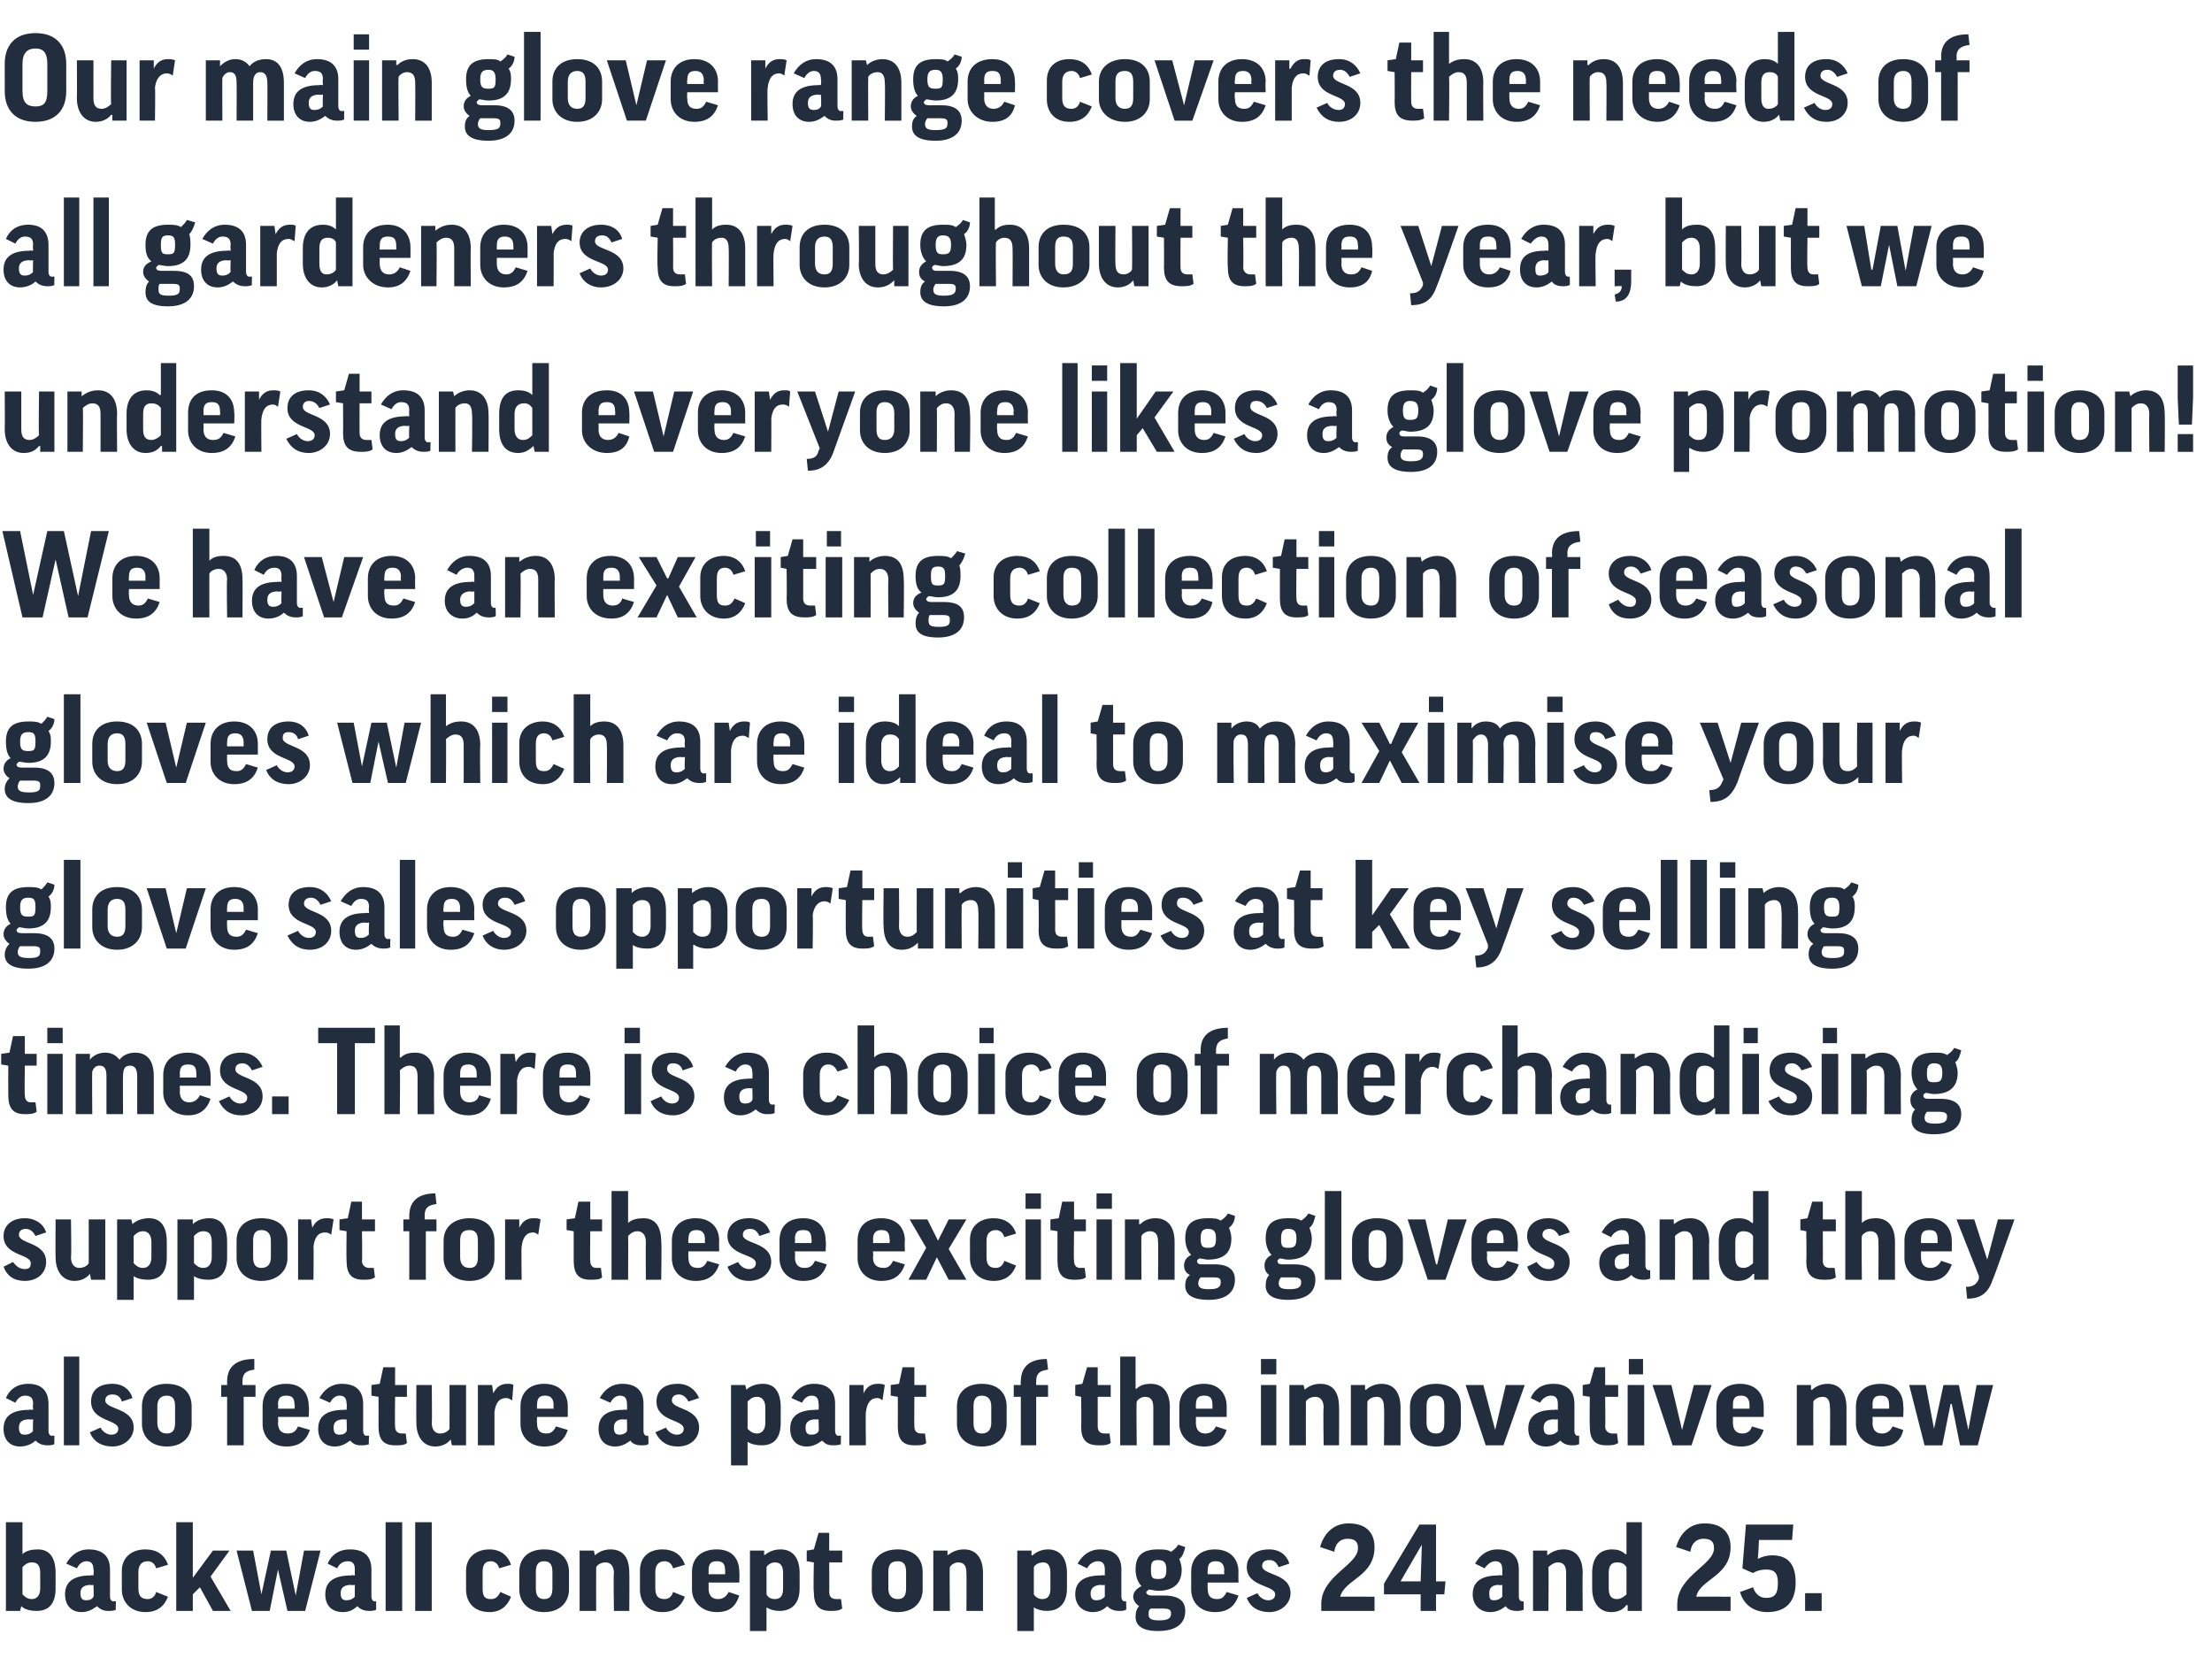 <?xml version="1.0" standalone="no"?><!DOCTYPE svg PUBLIC "-//W3C//DTD SVG 1.1//EN" "http://www.w3.org/Graphics/SVG/1.1/DTD/svg11.dtd"><svg xmlns="http://www.w3.org/2000/svg" version="1.1" width="187px" height="140.8px" viewBox="0 -2 187 140.8" style="top:-2px"><desc>Our main glove range covers the needs of all gardeners throughout the year, but we understand everyone likes a glove ...</desc><defs/><g id="Polygon132956"><path d="m1.8 133.8c.02-.03 0 0 0 0l-.1.4H.5v-7.5h1.4v2.7s.03.02 0 0c.3-.3.8-.4 1.3-.4c1 0 1.5.7 1.5 2v1.3c0 1.2-.5 1.9-1.6 1.9c-.5 0-1-.1-1.3-.4zm.1-1c.2.2.4.4.8.4c.4 0 .7-.3.7-.9V131c0-.6-.2-.9-.7-.9c-.4 0-.6.2-.8.4v2.3zm3.7-2.6c.4-.7 1-1.2 1.9-1.2c1.3 0 1.8.7 1.8 1.7v2.3c0 .2.1.4.3.4c.03-.05.2 0 .2 0c0 0-.03.73 0 .7c-.2.1-.4.1-.7.1c-.4 0-.7-.2-.9-.4c-.4.3-.8.5-1.3.5c-.9 0-1.4-.6-1.4-1.5c0-.9.5-1.6 2.2-1.6c-.03-.04.2 0 .2 0c0 0 .05-.49 0-.5c0-.5-.2-.7-.6-.7c-.3 0-.6.2-.8.6l-.9-.4zm2.3 2.8c.05.04 0-1 0-1c0 0-.23.05-.2 0c-.7 0-.9.3-.9.7c0 .5.2.6.5.6c.3 0 .5-.1.6-.3zm5.3-2.4c-.1-.4-.4-.6-.7-.6c-.5 0-.8.3-.8.9v1.4c0 .7.3.9.8.9c.3 0 .6-.2.7-.6l1 .4c-.3.8-.9 1.3-1.9 1.3c-1.3 0-2-.9-2-1.9v-1.6c0-1 .7-1.8 2-1.8c.9 0 1.6.4 1.9 1.3l-1 .3zm3.1-3.9v4.7l1.7-2.3h1.4l-1.6 2.2l1.7 2.9H18l-1.1-2l-.6.6v1.4h-1.4v-7.5h1.4zm7.2 4l-.7 3.5h-1.5l-1.3-5.1h1.4l.7 3.7l.8-3.7h1.3l.8 3.8l.7-3.8h1.4l-1.3 5.1h-1.5l-.8-3.5zm4.2-.5c.3-.7.9-1.2 1.9-1.2c1.3 0 1.8.7 1.8 1.7v2.3c0 .2.1.4.3.4c-.04-.05.1 0 .1 0v.7c-.2.1-.4.1-.6.1c-.5 0-.8-.2-1-.4c-.3.3-.7.5-1.2.5c-1 0-1.5-.6-1.5-1.5c0-.9.5-1.6 2.2-1.6c0-.04.3 0 .3 0c0 0-.02-.49 0-.5c0-.5-.2-.7-.6-.7c-.4 0-.7.2-.9.6l-.8-.4zM30 133c-.02.04 0-1 0-1c0 0-.3.05-.3 0c-.7 0-.9.3-.9.7c0 .5.2.6.5.6c.3 0 .5-.1.7-.3zm4-6.3v7.5h-1.4v-7.5h1.4zm2.5 0v7.5h-1.4v-7.5h1.4zm5.7 3.9c-.1-.4-.4-.6-.7-.6c-.5 0-.7.3-.7.9v1.4c0 .7.2.9.7.9c.4 0 .6-.2.8-.6l.9.4c-.3.8-.9 1.3-1.8 1.3c-1.4 0-2-.9-2-1.9v-1.6c0-1 .7-1.8 2-1.8c.8 0 1.5.4 1.8 1.3l-1 .3zm5.9 1.8c0 1-.7 1.9-2.1 1.9c-1.4 0-2.1-.9-2.1-1.9v-1.5c0-1.1.7-1.9 2.1-1.9c1.4 0 2.1.8 2.1 1.9v1.5zm-2.8-.1c0 .6.2.9.7.9c.5 0 .7-.3.7-.9v-1.4c0-.6-.2-.9-.7-.9c-.5 0-.7.3-.7.9v1.4zm5.1 1.9H49v-5.1h1.2l.1.4s-.02.01 0 0c.3-.3.8-.5 1.3-.5c1.1 0 1.6.7 1.6 2c.02-.04 0 3.2 0 3.2h-1.3s-.05-3.21 0-3.2c0-.6-.3-.9-.7-.9c-.4 0-.7.2-.8.4c-.01-.01 0 3.7 0 3.7zm6.5-3.6c-.1-.4-.4-.6-.7-.6c-.5 0-.8.3-.8.9v1.4c0 .7.3.9.8.9c.3 0 .6-.2.7-.6l1 .4c-.3.8-.9 1.3-1.9 1.3c-1.3 0-1.9-.9-1.9-1.9v-1.6c0-1 .6-1.8 1.9-1.8c.9 0 1.6.4 1.9 1.3l-1 .3zm3 1.2s.02.51 0 .5c0 .6.3.9.8.9c.4 0 .7-.2.9-.6l.9.3c-.3.9-.8 1.4-1.9 1.4c-1.3 0-2.1-.9-2.1-1.9v-1.5c0-1.1.7-1.9 2.1-1.9c1.3 0 1.9.8 1.9 1.9c.03.01 0 .9 0 .9h-2.6zm0-.7h1.4s.02-.34 0-.3c0-.6-.2-.8-.7-.8c-.5 0-.7.2-.7.8c.02-.03 0 .3 0 .3zm4.9 2.8c-.03-.03 0 0 0 0v2h-1.4v-6.8h1.2v.4s.04.01 0 0c.4-.3.8-.5 1.4-.5c1 0 1.6.7 1.6 2v1.3c0 1.2-.6 1.9-1.7 1.9c-.4 0-.8-.1-1.1-.3zm0-1.1c.1.2.3.4.7.4c.5 0 .7-.3.7-.9V131c0-.6-.2-.9-.7-.9c-.3 0-.6.2-.7.4v2.3zm6.4-2.7h-1.1s.02 2.52 0 2.5c0 .4.2.6.6.6h.4l.1.8c-.3.2-.6.2-1 .2c-1 0-1.4-.5-1.4-1.6c-.05-.04 0-2.5 0-2.5l-.6-.1v-.9l.6-.1l.4-1.4h.9v1.5h1.1v1zm6.8 2.3c0 1-.7 1.9-2.1 1.9c-1.4 0-2.2-.9-2.2-1.9v-1.5c0-1.1.8-1.9 2.2-1.9c1.4 0 2.1.8 2.1 1.9v1.5zm-2.9-.1c0 .6.3.9.8.9c.5 0 .7-.3.7-.9v-1.4c0-.6-.2-.9-.7-.9c-.6 0-.8.3-.8.9v1.4zm5.2 1.9h-1.4v-5.1h1.2v.4s.05.01 0 0c.4-.3.8-.5 1.4-.5c1 0 1.6.7 1.6 2v3.2h-1.4s.02-3.21 0-3.2c0-.6-.2-.9-.7-.9c-.3 0-.6.2-.7.4c-.04-.01 0 3.7 0 3.7zm7.1-.3c0-.03 0 0 0 0v2H86v-6.8h1.2v.4h.1c.3-.3.8-.5 1.3-.5c1 0 1.6.7 1.6 2v1.3c0 1.2-.6 1.9-1.7 1.9c-.4 0-.8-.1-1.1-.3zm0-1.1c.1.2.4.4.7.4c.5 0 .7-.3.7-.9V131c0-.6-.2-.9-.6-.9c-.4 0-.7.2-.8.4v2.3zm3.7-2.6c.4-.7 1-1.2 1.9-1.2c1.3 0 1.8.7 1.8 1.7v2.3c0 .2.1.4.3.4c-.01-.05.1 0 .1 0c0 0 .03.73 0 .7c-.2.1-.4.1-.6.1c-.5 0-.8-.2-1-.4c-.3.3-.7.5-1.2.5c-.9 0-1.5-.6-1.5-1.5c0-.9.5-1.6 2.2-1.6c.03-.04.3 0 .3 0v-.5c0-.5-.2-.7-.6-.7c-.3 0-.7.2-.9.6l-.8-.4zm2.3 2.8v-1s-.27.05-.3 0c-.6 0-.9.3-.9.7c0 .5.2.6.5.6c.3 0 .5-.1.7-.3zm3.7-.6l-.2.2c0 .2.2.3.5.3h1c1.3 0 1.8.5 1.8 1.3c0 1.1-.8 1.7-2.3 1.7c-1.4 0-1.9-.5-1.9-1.2c0-.4.1-.7.3-.9c-.3-.2-.5-.5-.5-.8c0-.4.3-.7.7-.9c-.3-.3-.5-.8-.5-1.4c0-1.2.6-1.7 1.9-1.7c.4 0 .8 0 1.1.2c.3-.2.5-.4.6-.6l.6.2c-.1.4-.2.8-.5 1c.1.3.2.6.2.9c0 1.2-.7 1.8-2 1.8c-.3 0-.5-.1-.8-.1zm.8-.9c.5 0 .7-.1.7-.8c0-.6-.2-.8-.7-.8c-.5 0-.6.2-.6.8c0 .7.1.8.6.8zm-.6 2.5c-.2.1-.2.3-.2.5c0 .4.3.5.9.5c.8 0 1-.2 1-.6c0-.3-.2-.4-.7-.4h-1zm4.8-2.2s-.03.51 0 .5c0 .6.2.9.8.9c.4 0 .6-.2.8-.6l1 .3c-.3.9-.9 1.4-2 1.4c-1.3 0-2-.9-2-1.9v-1.5c0-1.1.7-1.9 2-1.9c1.3 0 2 .8 2 1.9c-.02.01 0 .9 0 .9h-2.6zm0-.7h1.4s-.03-.34 0-.3c0-.6-.3-.8-.7-.8c-.5 0-.7.2-.7.8c-.03-.03 0 .3 0 .3zm6-.6c-.2-.4-.4-.6-.8-.6c-.4 0-.6.2-.6.5c0 .8 2.4.6 2.4 2.3c0 .9-.8 1.6-1.8 1.6c-.9 0-1.6-.4-1.9-1.2l.9-.4c.2.4.6.6.9.6c.4 0 .6-.2.6-.5c0-.8-2.4-.6-2.4-2.3c0-.9.7-1.5 1.9-1.5c.9 0 1.5.5 1.7 1.2l-.9.3zm8.1-1.7c0 2.5-2.5 2.7-2.9 4.2c0-.02 2.9 0 2.9 0v1.2h-4.5v-.7c.1-2.3 3.1-3.2 3.1-4.6c0-.6-.3-.8-.9-.8c-.5 0-1 .3-1.1 1.1l-1.2-.4c.3-1.1 1.1-2 2.4-2c1.6 0 2.2.9 2.2 2zm3.9 5.4v-1.4H117v-.9l3-5h1.4v4.8h.8l-.1 1.1h-.7v1.4h-1.3zm0-2.5l.1-3.1l-1.8 3.1h1.7zm4.6-1.5c.4-.7 1-1.2 1.9-1.2c1.3 0 1.8.7 1.8 1.7v2.3c0 .2.1.4.3.4c-.01-.05.1 0 .1 0c0 0 .03.73 0 .7c-.2.1-.4.1-.6.1c-.5 0-.8-.2-.9-.4c-.4.3-.8.5-1.3.5c-.9 0-1.5-.6-1.5-1.5c0-.9.5-1.6 2.2-1.6c.03-.04.3 0 .3 0v-.5c0-.5-.2-.7-.6-.7c-.3 0-.6.2-.9.6l-.8-.4zm2.3 2.8v-1s-.27.05-.3 0c-.6 0-.8.3-.8.7c0 .5.1.6.4.6c.3 0 .5-.1.7-.3zm3.9 1.2h-1.3v-5.1h1.2v.4s.03.01 0 0c.4-.3.8-.5 1.4-.5c1 0 1.6.7 1.6 2c-.03-.04 0 3.2 0 3.2h-1.4V131c0-.6-.2-.9-.7-.9c-.3 0-.6.2-.8.4c.04-.01 0 3.7 0 3.7zm6.5-4.8c.04-.02.1 0 .1 0v-2.7h1.3v7.5h-1.2v-.5s-.06.04-.1 0c-.3.4-.7.6-1.3.6c-1 0-1.6-.8-1.6-2V131c0-1.3.6-2 1.7-2c.4 0 .8.1 1.1.4zm.1 1.1c-.2-.3-.4-.4-.8-.4c-.5 0-.7.3-.7.9v1.3c0 .6.2.9.7.9c.3 0 .6-.2.8-.4v-2.3zm8.8-1.7c0 2.5-2.6 2.7-2.9 4.2c-.02-.02 2.9 0 2.9 0v1.2h-4.5s-.02-.67 0-.7c.1-2.3 3.1-3.2 3.1-4.6c0-.6-.3-.8-.9-.8c-.5 0-1 .3-1.1 1.1l-1.2-.4c.3-1.1 1.1-2 2.4-2c1.6 0 2.2.9 2.2 2zm1 1.8l.3-3.7h4l-.1 1.3h-2.8s-.07 1.56-.1 1.6c.4-.2.8-.3 1.2-.3c1.4 0 2 .8 2 2.3c0 1.6-.8 2.5-2.4 2.5c-1.1 0-2-.6-2.3-1.7l1.1-.4c.2.6.6.9 1.1.9c.8 0 1-.4 1-1.3c0-.8-.3-1.1-1-1.1c-.4 0-.8.1-1.1.3c.02.02-.9-.4-.9-.4zm5.3 2.1h1.4v1.5h-1.4v-1.5z" stroke="none" fill="#222e3e"/></g><g id="Polygon132955"><path d="m.5 116.2c.3-.7.9-1.2 1.9-1.2c1.2 0 1.7.7 1.7 1.7v2.3c0 .2.1.4.3.4c.04-.05.2 0 .2 0c0 0-.02.73 0 .7c-.2.1-.4.1-.6.1c-.5 0-.8-.2-1-.4c-.3.3-.8.5-1.3.5c-.9 0-1.4-.6-1.4-1.5c0-.9.5-1.6 2.2-1.6c-.02-.04.3 0 .3 0c0 0-.04-.49 0-.5c0-.5-.2-.7-.7-.7c-.3 0-.6.2-.8.6l-.8-.4zm2.3 2.8c-.04.04 0-1 0-1c0 0-.32.05-.3 0c-.7 0-.9.3-.9.7c0 .5.2.6.5.6c.3 0 .5-.1.7-.3zm3.9-6.3v7.5H5.4v-7.5h1.3zm3.6 3.8c-.1-.4-.4-.6-.8-.6c-.4 0-.6.2-.6.5c0 .8 2.4.6 2.4 2.3c0 .9-.8 1.6-1.8 1.6c-.9 0-1.6-.4-1.9-1.2l.9-.4c.2.4.6.6.9.6c.4 0 .6-.2.6-.5c0-.8-2.3-.6-2.3-2.3c0-.9.6-1.5 1.8-1.5c.9 0 1.5.5 1.7 1.2l-.9.3zm5.9 1.9c0 1-.7 1.9-2.1 1.9c-1.4 0-2.1-.9-2.1-1.9v-1.5c0-1.1.7-1.9 2.1-1.9c1.4 0 2.1.8 2.1 1.9v1.5zm-2.9-.1c0 .6.3.9.8.9c.5 0 .7-.3.7-.9v-1.4c0-.6-.2-.9-.7-.9c-.5 0-.8.3-.8.9v1.4zm8.3-2.2h-1v4.1h-1.4v-4.1h-.5v-1h.5v-.3c0-1.1.6-1.9 2.3-1.9v.9c-.8.1-1 .4-1 1v.3h1.1v1zm1.9 1.7s.04.51 0 .5c0 .6.3.9.8.9c.5 0 .7-.2.9-.6l1 .3c-.3.9-.9 1.4-2 1.4c-1.3 0-2-.9-2-1.9v-1.5c0-1.1.6-1.9 2-1.9c1.3 0 1.9.8 1.9 1.9c.05.01 0 .9 0 .9h-2.6zm0-.7h1.4s.04-.34 0-.3c0-.6-.2-.8-.7-.8c-.5 0-.7.2-.7.8c.04-.03 0 .3 0 .3zm3.5-.9c.4-.7 1-1.2 1.9-1.2c1.3 0 1.8.7 1.8 1.7v2.3c0 .2.1.4.3.4c.01-.05.2 0 .2 0c0 0-.05.73 0 .7c-.2.1-.5.1-.7.1c-.5 0-.7-.2-.9-.4c-.4.3-.8.5-1.3.5c-.9 0-1.4-.6-1.4-1.5c0-.9.5-1.6 2.2-1.6c-.05-.04.2 0 .2 0c0 0 .04-.49 0-.5c0-.5-.2-.7-.6-.7c-.3 0-.6.2-.8.6l-.9-.4zm2.3 2.8c.04.04 0-1 0-1c0 0-.25.05-.2 0c-.7 0-.9.3-.9.7c0 .5.2.6.5.6c.3 0 .5-.1.6-.3zm5.1-2.9h-1s-.03 2.52 0 2.5c0 .4.2.6.6.6h.3l.1.8c-.2.2-.6.2-1 .2c-1 0-1.4-.5-1.4-1.6c.01-.04 0-2.5 0-2.5l-.6-.1v-.9l.7-.1l.3-1.4h1v1.5h1v1zm3.6-1h1.4v5.1h-1.2l-.1-.5s0 .04 0 0c-.3.4-.8.6-1.3.6c-1 0-1.6-.8-1.6-2c-.02-.02 0-3.2 0-3.2h1.3s.04 3.19 0 3.2c0 .6.3.9.7.9c.4 0 .7-.2.8-.4c.01-.01 0-3.7 0-3.7zm5.3 1.3c-.2-.1-.3-.2-.5-.2c-.6 0-.9.4-1 1.2v2.8h-1.4v-5.1h1.2l.1.7s-.02.03 0 0c.3-.6.7-.8 1.2-.8c.2 0 .4 0 .5.1l-.1 1.3zm2.1 1.4s-.02.51 0 .5c0 .6.2.9.8.9c.4 0 .6-.2.8-.6l1 .3c-.3.9-.9 1.4-2 1.4c-1.3 0-2-.9-2-1.9v-1.5c0-1.1.7-1.9 2-1.9c1.3 0 2 .8 2 1.9c-.01.01 0 .9 0 .9h-2.6zm0-.7h1.4s-.02-.34 0-.3c0-.6-.3-.8-.7-.8c-.5 0-.7.2-.7.8c-.02-.03 0 .3 0 .3zm5.3-.9c.4-.7 1-1.2 1.9-1.2c1.3 0 1.8.7 1.8 1.7v2.3c0 .2.1.4.3.4c.01-.05.1 0 .1 0c0 0 .05.73 0 .7c-.1.1-.4.1-.6.1c-.5 0-.8-.2-.9-.4c-.4.3-.8.5-1.3.5c-.9 0-1.4-.6-1.4-1.5c0-.9.5-1.6 2.1-1.6c.05-.04.3 0 .3 0c0 0 .03-.49 0-.5c0-.5-.2-.7-.6-.7c-.3 0-.6.2-.8.6l-.9-.4zM53 119c.03.04 0-1 0-1c0 0-.25.05-.3 0c-.6 0-.8.3-.8.7c0 .5.2.6.5.6c.2 0 .5-.1.6-.3zm5.2-2.5c-.2-.4-.5-.6-.8-.6c-.4 0-.6.2-.6.5c0 .8 2.3.6 2.3 2.3c0 .9-.7 1.6-1.8 1.6c-.9 0-1.5-.4-1.9-1.2l.9-.4c.2.4.6.6.9.6c.4 0 .6-.2.6-.5c0-.8-2.3-.6-2.3-2.3c0-.9.6-1.5 1.8-1.5c.9 0 1.5.5 1.8 1.2l-.9.3zm5 3.4c.03-.03 0 0 0 0v2h-1.4v-6.8h1.2l.1.4s0 .01 0 0c.3-.3.8-.5 1.4-.5c1 0 1.5.7 1.5 2v1.3c0 1.2-.5 1.9-1.6 1.9c-.5 0-.9-.1-1.2-.3zm0-1.1c.2.2.4.4.8.4c.4 0 .7-.3.7-.9V117c0-.6-.3-.9-.7-.9c-.4 0-.6.2-.8.4v2.3zm3.7-2.6c.4-.7 1-1.2 1.9-1.2c1.3 0 1.8.7 1.8 1.7v2.3c0 .2.1.4.3.4c.02-.05.2 0 .2 0c0 0-.04.73 0 .7c-.2.1-.5.1-.7.1c-.5 0-.7-.2-.9-.4c-.4.3-.8.5-1.3.5c-.9 0-1.4-.6-1.4-1.5c0-.9.5-1.6 2.2-1.6c-.04-.04.2 0 .2 0c0 0 .04-.49 0-.5c0-.5-.2-.7-.6-.7c-.3 0-.6.2-.8.6l-.9-.4zm2.3 2.8c.04.04 0-1 0-1c0 0-.24.05-.2 0c-.7 0-.9.3-.9.7c0 .5.2.6.5.6c.3 0 .5-.1.6-.3zm5.4-2.6c-.1-.1-.3-.2-.4-.2c-.6 0-.9.4-1 1.2c-.03-.03 0 2.8 0 2.8h-1.4v-5.1h1.2v.7s.05.03 0 0c.3-.6.7-.8 1.2-.8c.2 0 .4 0 .6.1l-.2 1.3zm3.7-.3h-1s-.02 2.52 0 2.5c0 .4.2.6.6.6h.3l.1.8c-.2.2-.6.2-1 .2c-1 0-1.4-.5-1.4-1.6c.01-.04 0-2.5 0-2.5l-.6-.1v-.9l.7-.1l.3-1.4h1v1.5h1v1zm6.8 2.3c0 1-.7 1.9-2.1 1.9c-1.4 0-2.1-.9-2.1-1.9v-1.5c0-1.1.7-1.9 2.1-1.9c1.4 0 2.1.8 2.1 1.9v1.5zm-2.8-.1c0 .6.2.9.7.9c.5 0 .8-.3.8-.9v-1.4c0-.6-.3-.9-.8-.9c-.5 0-.7.3-.7.9v1.4zm6.3-2.2h-1v4.1h-1.3v-4.1h-.6v-1h.6s-.03-.34 0-.3c0-1.1.6-1.9 2.2-1.9l.1.9c-.8.1-1 .4-1 1c-.02-.02 0 .3 0 .3h1v1zm5.3 0h-1.1v2.5c0 .4.2.6.6.6h.4l.1.8c-.3.2-.6.2-1 .2c-1.1 0-1.5-.5-1.5-1.6c.03-.04 0-2.5 0-2.5l-.5-.1v-.9l.6-.1l.4-1.4h.9v1.5h1.1v1zm2.2 4.1h-1.4v-7.5h1.3v2.7s.06.04.1 0c.3-.3.7-.4 1.2-.4c1 0 1.6.7 1.6 2c-.02-.04 0 3.2 0 3.2h-1.4V117c0-.6-.2-.9-.7-.9c-.3 0-.6.2-.7.4c-.05-.02 0 3.7 0 3.7zm5-2.4v.5c0 .6.3.9.8.9c.4 0 .7-.2.9-.6l.9.3c-.3.9-.9 1.4-1.9 1.4c-1.3 0-2.1-.9-2.1-1.9v-1.5c0-1.1.7-1.9 2.1-1.9c1.2 0 1.9.8 1.9 1.9c.01.01 0 .9 0 .9h-2.6zm0-.7h1.4v-.3c0-.6-.2-.8-.7-.8c-.5 0-.7.2-.7.8v.3zm6.8-2v5.1h-1.3v-5.1h1.3zm0-2.2v1.3h-1.3v-1.3h1.3zm2.5 7.3H109v-5.1h1.2l.1.4s-.02.01 0 0c.3-.3.8-.5 1.3-.5c1.1 0 1.6.7 1.6 2c.02-.04 0 3.2 0 3.2h-1.3s-.05-3.21 0-3.2c0-.6-.3-.9-.7-.9c-.4 0-.7.2-.8.4c-.01-.01 0 3.7 0 3.7zm5.2 0h-1.4v-5.1h1.2v.4h.1c.3-.3.8-.5 1.3-.5c1 0 1.6.7 1.6 2v3.2H117s.04-3.21 0-3.2c0-.6-.2-.9-.6-.9c-.4 0-.7.2-.8.4c-.02-.01 0 3.7 0 3.7zm7.9-1.8c0 1-.7 1.9-2.1 1.9c-1.4 0-2.2-.9-2.2-1.9v-1.5c0-1.1.8-1.9 2.2-1.9c1.4 0 2.1.8 2.1 1.9v1.5zm-2.9-.1c0 .6.3.9.8.9c.5 0 .7-.3.7-.9v-1.4c0-.6-.2-.9-.7-.9c-.6 0-.8.3-.8.9v1.4zm6.5 1.9h-1.5l-1.7-5.1h1.5l1 3.8l.9-3.8h1.6l-1.8 5.1zm2.3-4c.3-.7.9-1.2 1.9-1.2c1.3 0 1.8.7 1.8 1.7v2.3c0 .2.1.4.3.4c-.03-.05.1 0 .1 0v.7c-.2.1-.4.1-.6.1c-.5 0-.8-.2-1-.4c-.3.3-.7.5-1.2.5c-.9 0-1.5-.6-1.5-1.5c0-.9.5-1.6 2.2-1.6c.01-.04.3 0 .3 0v-.5c0-.5-.2-.7-.6-.7c-.3 0-.7.2-.9.6l-.8-.4zm2.3 2.8v-1s-.29.05-.3 0c-.7 0-.9.3-.9.7c0 .5.2.6.5.6c.3 0 .5-.1.7-.3zm5.1-2.9h-1.1s.03 2.52 0 2.5c0 .4.3.6.6.6h.4l.1.8c-.3.2-.6.2-1 .2c-1 0-1.4-.5-1.4-1.6c-.03-.04 0-2.5 0-2.5l-.6-.1v-.9l.6-.1l.4-1.4h.9v1.5h1.1v1zm2.2-1v5.1h-1.4v-5.1h1.4zm-.1-2.2v1.3h-1.2v-1.3h1.2zm4.1 7.3h-1.6l-1.7-5.1h1.6l.9 3.8l1-3.8h1.5l-1.7 5.1zm3.5-2.4v.5c0 .6.3.9.8.9c.4 0 .7-.2.8-.6l1 .3c-.3.9-.9 1.4-1.9 1.4c-1.4 0-2.1-.9-2.1-1.9v-1.5c0-1.1.7-1.9 2-1.9c1.3 0 2 .8 2 1.9c.01.01 0 .9 0 .9h-2.6zm0-.7h1.4v-.3c0-.6-.3-.8-.7-.8c-.5 0-.7.2-.7.8v.3zm6.8 3.1h-1.4v-5.1h1.2v.4h.1c.3-.3.8-.5 1.3-.5c1 0 1.6.7 1.6 2v3.2h-1.4s.04-3.21 0-3.2c0-.6-.2-.9-.6-.9c-.4 0-.7.2-.8.4c-.02-.01 0 3.7 0 3.7zm5-2.4s.03.51 0 .5c0 .6.3.9.8.9c.4 0 .7-.2.9-.6l.9.3c-.2.9-.8 1.4-1.9 1.4c-1.3 0-2.1-.9-2.1-1.9v-1.5c0-1.1.7-1.9 2.1-1.9c1.3 0 1.9.8 1.9 1.9c.04.01 0 .9 0 .9h-2.6zm0-.7h1.4s.03-.34 0-.3c0-.6-.2-.8-.7-.8c-.5 0-.7.2-.7.8c.03-.03 0 .3 0 .3zm6.7-.4h-.1l-.7 3.5h-1.5l-1.3-5.1h1.4l.7 3.7l.8-3.7h1.3l.8 3.8l.7-3.8h1.4l-1.3 5.1h-1.5l-.7-3.5z" stroke="none" fill="#222e3e"/></g><g id="Polygon132954"><path d="m3 102.5c-.2-.4-.5-.6-.8-.6c-.4 0-.6.2-.6.5c0 .8 2.3.6 2.3 2.3c0 .9-.7 1.6-1.8 1.6c-.9 0-1.5-.4-1.8-1.2l.8-.4c.3.4.6.6 1 .6c.4 0 .5-.2.5-.5c0-.8-2.3-.6-2.3-2.3c0-.9.7-1.5 1.8-1.5c.9 0 1.6.5 1.8 1.2l-.9.3zm4.5-1.4h1.4v5.1H7.7l-.1-.5s0 .04 0 0c-.3.4-.8.6-1.3.6c-1 0-1.6-.8-1.6-2c-.02-.02 0-3.2 0-3.2h1.3s.05 3.19 0 3.2c0 .6.3.9.7.9c.4 0 .7-.2.8-.4c.01-.01 0-3.7 0-3.7zm3.8 4.8c.02-.03 0 0 0 0v2H9.9v-6.8h1.2l.1.4s-.01.01 0 0c.3-.3.8-.5 1.4-.5c1 0 1.5.7 1.5 2v1.3c0 1.2-.5 1.9-1.6 1.9c-.5 0-.9-.1-1.2-.3zm0-1.1c.2.2.4.4.8.4c.4 0 .7-.3.7-.9V103c0-.6-.3-.9-.7-.9c-.4 0-.6.2-.8.4v2.3zm5.1 1.1c.03-.03 0 0 0 0v2H15v-6.8h1.3v.4s0 .01 0 0c.3-.3.8-.5 1.4-.5c1 0 1.5.7 1.5 2v1.3c0 1.2-.5 1.9-1.6 1.9c-.5 0-.9-.1-1.2-.3zm0-1.1c.2.2.4.4.8.4c.4 0 .7-.3.7-.9V103c0-.6-.2-.9-.7-.9c-.4 0-.6.2-.8.4v2.3zm7.9-.4c0 1-.8 1.9-2.2 1.9c-1.4 0-2.1-.9-2.1-1.9v-1.5c0-1.1.7-1.9 2.1-1.9c1.5 0 2.2.8 2.2 1.9v1.5zm-2.9-.1c0 .6.2.9.7.9c.5 0 .8-.3.8-.9v-1.4c0-.6-.3-.9-.8-.9c-.5 0-.7.3-.7.9v1.4zm6.6-1.9c-.1-.1-.3-.2-.5-.2c-.6 0-.9.4-1 1.2c.03-.03 0 2.8 0 2.8h-1.3v-5.1h1.1l.1.7s.01.03 0 0c.3-.6.7-.8 1.2-.8c.2 0 .4 0 .6.1l-.2 1.3zm3.7-.3h-1.1s.04 2.52 0 2.5c0 .4.3.6.6.6h.4l.1.8c-.3.2-.6.2-1 .2c-1 0-1.4-.5-1.4-1.6c-.03-.04 0-2.5 0-2.5l-.6-.1v-.9l.7-.1l.3-1.4h.9v1.5h1.1v1zm5.2 0h-.9v4.1h-1.4v-4.1h-.5v-1h.5v-.3c0-1.1.6-1.9 2.2-1.9l.1.9c-.8.1-1 .4-1 1v.3h1v1zm4.9 2.3c0 1-.7 1.9-2.1 1.9c-1.4 0-2.2-.9-2.2-1.9v-1.5c0-1.1.8-1.9 2.2-1.9c1.4 0 2.1.8 2.1 1.9v1.5zm-2.9-.1c0 .6.3.9.8.9c.5 0 .7-.3.7-.9v-1.4c0-.6-.2-.9-.7-.9c-.6 0-.8.3-.8.9v1.4zm6.6-1.9c-.1-.1-.3-.2-.4-.2c-.6 0-.9.4-1 1.2c-.04-.03 0 2.8 0 2.8h-1.4v-5.1h1.2v.7s.04.03 0 0c.3-.6.7-.8 1.2-.8c.2 0 .4 0 .6.1l-.2 1.3zm5.4-.3h-1s-.03 2.52 0 2.5c0 .4.2.6.5.6h.4l.1.8c-.2.2-.6.2-1 .2c-1 0-1.4-.5-1.4-1.6v-2.5l-.6-.1v-.9l.7-.1l.3-1.4h1v1.5h1v1zm2.2 4.1h-1.4v-7.5h1.4v2.7s.03.04 0 0c.3-.3.8-.4 1.3-.4c1 0 1.5.7 1.5 2c.05-.04 0 3.2 0 3.2h-1.3s-.02-3.21 0-3.2c0-.6-.3-.9-.7-.9c-.4 0-.6.2-.8.4c.02-.02 0 3.7 0 3.7zm5.1-2.4s-.03.51 0 .5c0 .6.2.9.8.9c.4 0 .6-.2.8-.6l1 .3c-.3.9-.9 1.4-2 1.4c-1.3 0-2-.9-2-1.9v-1.5c0-1.1.7-1.9 2-1.9c1.3 0 2 .8 2 1.9c-.02.01 0 .9 0 .9h-2.6zm0-.7h1.4s-.03-.34 0-.3c0-.6-.3-.8-.7-.8c-.5 0-.7.2-.7.8c-.03-.03 0 .3 0 .3zm6-.6c-.2-.4-.4-.6-.8-.6c-.4 0-.6.2-.6.5c0 .8 2.4.6 2.4 2.3c0 .9-.8 1.6-1.9 1.6c-.8 0-1.5-.4-1.8-1.2l.9-.4c.2.4.6.6.9.6c.4 0 .6-.2.6-.5c0-.8-2.4-.6-2.4-2.3c0-.9.7-1.5 1.8-1.5c1 0 1.6.5 1.8 1.2l-.9.3zm3 1.3s.04.51 0 .5c0 .6.3.9.8.9c.5 0 .7-.2.9-.6l1 .3c-.3.9-.9 1.4-2 1.4c-1.3 0-2-.9-2-1.9v-1.5c0-1.1.6-1.9 2-1.9c1.3 0 1.9.8 1.9 1.9c.05.01 0 .9 0 .9h-2.6zm0-.7h1.4s.04-.34 0-.3c0-.6-.2-.8-.7-.8c-.5 0-.7.2-.7.8c.04-.03 0 .3 0 .3zm6.6.7s.05.51 0 .5c0 .6.3.9.9.9c.4 0 .6-.2.8-.6l1 .3c-.3.9-.9 1.4-2 1.4c-1.3 0-2-.9-2-1.9v-1.5c0-1.1.6-1.9 2-1.9c1.3 0 2 .8 2 1.9c-.04.01 0 .9 0 .9h-2.7zm0-.7h1.4s.05-.34 0-.3c0-.6-.2-.8-.7-.8c-.4 0-.7.2-.7.8c.05-.03 0 .3 0 .3zm4.5.4l-1.4-2.4h1.5l.9 1.8l.9-1.8h1.5l-1.5 2.5l1.5 2.6h-1.5l-1-1.9l-.9 1.9h-1.5l1.5-2.7zm6.6-.9c-.1-.4-.4-.6-.7-.6c-.5 0-.8.3-.8.9v1.4c0 .7.3.9.8.9c.3 0 .6-.2.7-.6l1 .4c-.3.8-.9 1.3-1.9 1.3c-1.3 0-2-.9-2-1.9v-1.6c0-1 .7-1.8 2-1.8c.9 0 1.6.4 1.9 1.3l-1 .3zm3.1-1.5v5.1h-1.3v-5.1h1.3zm0-2.2v1.3h-1.3v-1.3h1.3zm3.8 3.2h-1s-.04 2.52 0 2.5c0 .4.2.6.5.6h.4l.1.8c-.3.2-.6.2-1 .2c-1 0-1.4-.5-1.4-1.6c-.01-.04 0-2.5 0-2.5l-.6-.1v-.9l.7-.1l.3-1.4h1v1.5h1v1zm2.2-1v5.1h-1.3v-5.1h1.3zm0-2.2v1.3h-1.3v-1.3h1.3zm2.5 7.3h-1.4v-5.1h1.2v.4h.1c.3-.3.7-.5 1.3-.5c1 0 1.6.7 1.6 2v3.2h-1.4s.03-3.21 0-3.2c0-.6-.2-.9-.7-.9c-.3 0-.6.2-.7.4c-.03-.01 0 3.7 0 3.7zm4.9-1.8c-.2.1-.2.2-.2.2c0 .2.1.3.4.3h1.1c1.2 0 1.7.5 1.7 1.3c0 1.1-.8 1.7-2.2 1.7c-1.5 0-2-.5-2-1.2c0-.4.1-.7.4-.9c-.4-.2-.5-.5-.5-.8c0-.4.2-.7.6-.9c-.3-.3-.5-.8-.5-1.4c0-1.2.6-1.7 1.9-1.7c.5 0 .8 0 1.1.2c.3-.2.5-.4.6-.6l.6.2c0 .4-.2.8-.5 1c.1.3.2.6.2.9c0 1.2-.6 1.8-2 1.8c-.2 0-.5-.1-.7-.1zm.7-.9c.5 0 .7-.1.7-.8c0-.6-.2-.8-.7-.8c-.4 0-.6.2-.6.8c0 .7.2.8.6.8zm-.6 2.5c-.1.1-.2.3-.2.5c0 .4.3.5.9.5c.8 0 1-.2 1-.6c0-.3-.1-.4-.6-.4h-1.1zm6.7-1.6c-.2.1-.2.2-.2.2c0 .2.1.3.4.3h1c1.3 0 1.8.5 1.8 1.3c0 1.1-.8 1.7-2.3 1.7c-1.4 0-1.9-.5-1.9-1.2c0-.4.1-.7.3-.9c-.3-.2-.4-.5-.4-.8c0-.4.2-.7.6-.9c-.3-.3-.5-.8-.5-1.4c0-1.2.6-1.7 1.9-1.7c.5 0 .8 0 1.1.2c.3-.2.5-.4.6-.6l.6.2c-.1.4-.2.8-.5 1c.1.3.2.6.2.9c0 1.2-.7 1.8-2 1.8c-.3 0-.5-.1-.7-.1zm.7-.9c.5 0 .7-.1.7-.8c0-.6-.2-.8-.7-.8c-.4 0-.6.2-.6.8c0 .7.1.8.6.8zm-.6 2.5c-.1.1-.2.3-.2.5c0 .4.3.5.9.5c.8 0 1-.2 1-.6c0-.3-.2-.4-.7-.4h-1zm5.1-7.3v7.5H112v-7.5h1.4zm5.2 5.7c0 1-.8 1.9-2.2 1.9c-1.4 0-2.1-.9-2.1-1.9v-1.5c0-1.1.7-1.9 2.1-1.9c1.5 0 2.2.8 2.2 1.9v1.5zm-2.9-.1c0 .6.3.9.7.9c.6 0 .8-.3.8-.9v-1.4c0-.6-.2-.9-.8-.9c-.5 0-.7.3-.7.9v1.4zm6.5 1.9h-1.5l-1.7-5.1h1.5l.9 3.8h.1l.9-3.8h1.6l-1.8 5.1zm3.5-2.4s.04.51 0 .5c0 .6.3.9.8.9c.5 0 .7-.2.9-.6l1 .3c-.3.9-.9 1.4-2 1.4c-1.3 0-2-.9-2-1.9v-1.5c0-1.1.6-1.9 2-1.9c1.3 0 1.9.8 1.9 1.9c.05.01 0 .9 0 .9h-2.6zm0-.7h1.4s.04-.34 0-.3c0-.6-.2-.8-.7-.8c-.5 0-.7.2-.7.8c.04-.03 0 .3 0 .3zm6.1-.6c-.2-.4-.5-.6-.8-.6c-.4 0-.6.2-.6.5c0 .8 2.3.6 2.3 2.3c0 .9-.7 1.6-1.8 1.6c-.9 0-1.5-.4-1.8-1.2l.8-.4c.3.4.6.6 1 .6c.4 0 .5-.2.5-.5c0-.8-2.3-.6-2.3-2.3c0-.9.7-1.5 1.8-1.5c.9 0 1.6.5 1.8 1.2l-.9.3zm3.6-.3c.4-.7.9-1.2 1.9-1.2c1.3 0 1.8.7 1.8 1.7v2.3c0 .2.1.4.3.4c-.02-.05.1 0 .1 0c0 0 .02.73 0 .7c-.2.1-.4.1-.6.1c-.5 0-.8-.2-1-.4c-.3.3-.7.5-1.2.5c-.9 0-1.5-.6-1.5-1.5c0-.9.5-1.6 2.2-1.6c.02-.04.3 0 .3 0v-.5c0-.5-.2-.7-.6-.7c-.3 0-.7.2-.9.6l-.8-.4zm2.3 2.8v-1s-.28.05-.3 0c-.6 0-.9.3-.9.7c0 .5.2.6.5.6c.3 0 .5-.1.7-.3zm3.9 1.2h-1.3v-5.1h1.2v.4s.02.01 0 0c.4-.3.8-.5 1.4-.5c1 0 1.6.7 1.6 2c-.04-.04 0 3.2 0 3.2h-1.4V103c0-.6-.2-.9-.7-.9c-.3 0-.6.2-.8.4c.03-.01 0 3.7 0 3.7zm6.5-4.8c.03-.02.1 0 .1 0v-2.7h1.3v7.5h-1.2v-.5s-.07.04-.1 0c-.3.4-.7.6-1.3.6c-1 0-1.6-.8-1.6-2V103c0-1.3.6-2 1.7-2c.4 0 .8.1 1.1.4zm.1 1.1c-.2-.3-.5-.4-.8-.4c-.5 0-.7.3-.7.9v1.3c0 .6.2.9.7.9c.3 0 .6-.2.8-.4v-2.3zm7-.4h-1.1s.01 2.52 0 2.5c0 .4.2.6.6.6h.4l.1.8c-.3.2-.6.2-1 .2c-1.1 0-1.5-.5-1.5-1.6c.04-.04 0-2.5 0-2.5l-.5-.1v-.9l.6-.1l.4-1.4h.9v1.5h1.1v1zm2.2 4.1H156v-7.5h1.4v2.7s-.03.04 0 0c.3-.3.7-.4 1.2-.4c1 0 1.6.7 1.6 2v3.2h-1.4s.02-3.21 0-3.2c0-.6-.2-.9-.7-.9c-.3 0-.6.2-.7.4c-.04-.02 0 3.7 0 3.7zm5-2.4v.5c0 .6.3.9.8.9c.4 0 .7-.2.9-.6l.9.3c-.3.9-.9 1.4-1.9 1.4c-1.3 0-2.1-.9-2.1-1.9v-1.5c0-1.1.7-1.9 2.1-1.9c1.2 0 1.9.8 1.9 1.9c.02.01 0 .9 0 .9h-2.6zm0-.7h1.4v-.3c0-.6-.2-.8-.7-.8c-.5 0-.7.2-.7.8v.3zm6.1 3c-.4 1.2-1 1.7-2.2 1.7l-.1-1c.6 0 .9-.2 1.1-.7c-.03-.02 0-.2 0-.2l-1.9-4.8h1.5l1.1 3.4l.9-3.4h1.4s-1.77 5.02-1.8 5z" stroke="none" fill="#222e3e"/></g><g id="Polygon132953"><path d="m3.1 88.1h-1s-.04 2.52 0 2.5c0 .4.2.6.5.6h.4l.1.8c-.3.2-.6.2-1 .2c-1 0-1.4-.5-1.4-1.6c-.01-.04 0-2.5 0-2.5L.1 88v-.9l.7-.1l.3-1.4h1v1.5h1v1zm2.2-1v5.1H4v-5.1h1.3zm0-2.2v1.3H4v-1.3h1.3zm5.1 7.3H9V89c0-.7-.2-.9-.6-.9c-.3 0-.5.2-.6.5c-.03-.04 0 3.6 0 3.6H6.4v-5.1h1.2v.5s.03-.04 0 0c.3-.4.8-.6 1.3-.6c.5 0 .9.2 1.2.6c.3-.4.8-.6 1.3-.6c1 0 1.6.6 1.6 2v3.2h-1.4V89c0-.6-.2-.9-.6-.9c-.4 0-.6.2-.6.9c-.02-.03 0 3.2 0 3.2zm4.8-2.4s.02.51 0 .5c0 .6.3.9.8.9c.4 0 .7-.2.9-.6l.9.3c-.3.9-.9 1.4-1.9 1.4c-1.3 0-2.1-.9-2.1-1.9v-1.5c0-1.1.7-1.9 2.1-1.9c1.2 0 1.9.8 1.9 1.9c.03.01 0 .9 0 .9h-2.6zm0-.7h1.4s.02-.34 0-.3c0-.6-.2-.8-.7-.8c-.5 0-.7.2-.7.8c.02-.03 0 .3 0 .3zm6.1-.6c-.2-.4-.5-.6-.8-.6c-.4 0-.6.2-.6.5c0 .8 2.3.6 2.3 2.3c0 .9-.7 1.6-1.8 1.6c-.9 0-1.5-.4-1.9-1.2l.9-.4c.2.4.6.6.9.6c.4 0 .6-.2.6-.5c0-.8-2.3-.6-2.3-2.3c0-.9.6-1.5 1.8-1.5c.9 0 1.5.5 1.8 1.2l-.9.3zm1.7 2.2h1.4v1.5H23v-1.5zm8.7-5.8v1.3H30v6h-1.5v-6h-1.6v-1.3h4.8zm2.1 7.3h-1.3v-7.5h1.3v2.7s.05.04.1 0c.3-.3.7-.4 1.2-.4c1 0 1.6.7 1.6 2c-.03-.04 0 3.2 0 3.2h-1.4V89c0-.6-.2-.9-.7-.9c-.3 0-.6.2-.8.4c.04-.02 0 3.7 0 3.7zm5.1-2.4v.5c0 .6.3.9.8.9c.4 0 .7-.2.8-.6l1 .3c-.3.9-.9 1.4-1.9 1.4c-1.4 0-2.1-.9-2.1-1.9v-1.5c0-1.1.7-1.9 2-1.9c1.3 0 2 .8 2 1.9v.9h-2.6zm0-.7h1.4v-.3c0-.6-.3-.8-.7-.8c-.5 0-.7.2-.7.8v.3zm6.3-.7c-.1-.1-.3-.2-.5-.2c-.6 0-.9.4-1 1.2c.03-.03 0 2.8 0 2.8h-1.4v-5.1h1.2l.1.7s.01.03 0 0c.3-.6.7-.8 1.2-.8c.2 0 .4 0 .5.1l-.1 1.3zm2.1 1.4v.5c0 .6.3.9.8.9c.4 0 .7-.2.9-.6l.9.3c-.3.9-.9 1.4-1.9 1.4c-1.3 0-2.1-.9-2.1-1.9v-1.5c0-1.1.7-1.9 2.1-1.9c1.2 0 1.9.8 1.9 1.9c.02.01 0 .9 0 .9h-2.6zm0-.7h1.4v-.3c0-.6-.2-.8-.7-.8c-.5 0-.7.2-.7.8v.3zm6.9-2v5.1h-1.4v-5.1h1.4zm-.1-2.2v1.3h-1.3v-1.3h1.3zm3.6 3.6c-.1-.4-.4-.6-.8-.6c-.4 0-.5.2-.5.5c0 .8 2.3.6 2.3 2.3c0 .9-.8 1.6-1.8 1.6c-.9 0-1.6-.4-1.9-1.2l.9-.4c.2.4.6.6.9.6c.4 0 .6-.2.6-.5c0-.8-2.3-.6-2.3-2.3c0-.9.6-1.5 1.8-1.5c.9 0 1.5.5 1.7 1.2l-.9.3zm3.6-.3c.4-.7 1-1.2 1.9-1.2c1.3 0 1.8.7 1.8 1.7v2.3c0 .2.1.4.3.4c.02-.05.2 0 .2 0c0 0-.04.73 0 .7c-.2.1-.4.1-.7.1c-.4 0-.7-.2-.9-.4c-.4.3-.8.5-1.3.5c-.9 0-1.4-.6-1.4-1.5c0-.9.5-1.6 2.2-1.6c-.04-.04.2 0 .2 0c0 0 .04-.49 0-.5c0-.5-.2-.7-.6-.7c-.3 0-.6.2-.8.6l-.9-.4zm2.3 2.8c.04.04 0-1 0-1c0 0-.24.05-.2 0c-.7 0-.9.3-.9.7c0 .5.2.6.5.6c.3 0 .5-.1.6-.3zm7.2-2.4c-.2-.4-.4-.6-.8-.6c-.4 0-.7.3-.7.9v1.4c0 .7.3.9.7.9c.4 0 .6-.2.8-.6l1 .4c-.4.8-1 1.3-1.9 1.3c-1.3 0-2-.9-2-1.9v-1.6c0-1 .7-1.8 2-1.8c.9 0 1.5.4 1.8 1.3l-.9.3zm3.1 3.6h-1.4v-7.5h1.4v2.7s0 .04 0 0c.3-.3.7-.4 1.2-.4c1.1 0 1.6.7 1.6 2c.02-.04 0 3.2 0 3.2h-1.4s.05-3.21 0-3.2c0-.6-.2-.9-.6-.9c-.4 0-.7.2-.8.4c-.01-.02 0 3.7 0 3.7zm7.9-1.8c0 1-.7 1.9-2.1 1.9c-1.4 0-2.1-.9-2.1-1.9v-1.5c0-1.1.7-1.9 2.1-1.9c1.4 0 2.1.8 2.1 1.9v1.5zm-2.9-.1c0 .6.3.9.8.9c.5 0 .7-.3.7-.9v-1.4c0-.6-.2-.9-.7-.9c-.5 0-.8.3-.8.9v1.4zm5.2-3.2v5.1h-1.4v-5.1h1.4zm-.1-2.2v1.3h-1.2v-1.3h1.2zm3.9 3.7c-.1-.4-.4-.6-.7-.6c-.5 0-.8.3-.8.9v1.4c0 .7.3.9.8.9c.3 0 .6-.2.7-.6l1 .4c-.3.8-.9 1.3-1.9 1.3c-1.3 0-2-.9-2-1.9v-1.6c0-1 .7-1.8 2-1.8c.9 0 1.6.4 1.9 1.3l-1 .3zm3 1.2v.5c0 .6.3.9.8.9c.4 0 .7-.2.8-.6l1 .3c-.3.9-.9 1.4-1.9 1.4c-1.4 0-2.1-.9-2.1-1.9v-1.5c0-1.1.7-1.9 2-1.9c1.3 0 2 .8 2 1.9c.01.01 0 .9 0 .9h-2.6zm0-.7h1.4v-.3c0-.6-.3-.8-.7-.8c-.5 0-.7.2-.7.8v.3zm9.5 1.3c0 1-.8 1.9-2.2 1.9c-1.4 0-2.1-.9-2.1-1.9v-1.5c0-1.1.7-1.9 2.1-1.9c1.5 0 2.2.8 2.2 1.9v1.5zm-2.9-.1c0 .6.3.9.7.9c.6 0 .8-.3.8-.9v-1.4c0-.6-.2-.9-.8-.9c-.5 0-.7.3-.7.9v1.4zm6.4-2.2h-1v4.1h-1.4v-4.1h-.5v-1h.5v-.3c0-1.1.6-1.9 2.3-1.9v.9c-.7.1-1 .4-1 1v.3h1.1v1zm6.6 4.1h-1.4V89c0-.7-.2-.9-.6-.9c-.3 0-.5.2-.6.5c-.04-.04 0 3.6 0 3.6h-1.4v-5.1h1.2v.5s.02-.04 0 0c.3-.4.8-.6 1.3-.6c.5 0 .9.2 1.2.6c.3-.4.8-.6 1.3-.6c1 0 1.6.6 1.6 2c-.02-.04 0 3.2 0 3.2h-1.4V89c0-.6-.2-.9-.6-.9c-.4 0-.6.2-.6.9c-.03-.03 0 3.2 0 3.2zm4.8-2.4v.5c0 .6.3.9.8.9c.4 0 .7-.2.9-.6l.9.3c-.3.9-.9 1.4-1.9 1.4c-1.3 0-2.1-.9-2.1-1.9v-1.5c0-1.1.7-1.9 2.1-1.9c1.2 0 1.9.8 1.9 1.9c.02.01 0 .9 0 .9h-2.6zm0-.7h1.4v-.3c0-.6-.2-.8-.7-.8c-.5 0-.7.2-.7.8v.3zm6.3-.7c-.1-.1-.3-.2-.5-.2c-.5 0-.9.4-1 1.2c.04-.03 0 2.8 0 2.8h-1.3v-5.1h1.2v.7s.02.03 0 0c.3-.6.7-.8 1.2-.8c.2 0 .4 0 .6.1l-.2 1.3zm3.6.2c-.1-.4-.4-.6-.7-.6c-.5 0-.8.3-.8.9v1.4c0 .7.3.9.8.9c.3 0 .6-.2.7-.6l1 .4c-.3.8-.9 1.3-1.9 1.3c-1.3 0-2-.9-2-1.9v-1.6c0-1 .7-1.8 2-1.8c.9 0 1.6.4 1.9 1.3l-1 .3zm3.1 3.6H127v-7.5h1.3v2.7s.04.04 0 0c.3-.3.8-.4 1.3-.4c1 0 1.6.7 1.6 2c-.04-.04 0 3.2 0 3.2h-1.4V89c0-.6-.2-.9-.7-.9c-.4 0-.6.2-.8.4c.03-.02 0 3.7 0 3.7zm3.8-4c.4-.7 1-1.2 1.9-1.2c1.3 0 1.8.7 1.8 1.7v2.3c0 .2.1.4.3.4c-.02-.05.1 0 .1 0c0 0 .02.73 0 .7c-.2.1-.4.1-.6.1c-.5 0-.8-.2-1-.4c-.3.3-.7.5-1.2.5c-.9 0-1.5-.6-1.5-1.5c0-.9.5-1.6 2.2-1.6c.02-.04.3 0 .3 0v-.5c0-.5-.2-.7-.6-.7c-.3 0-.7.2-.9.6l-.8-.4zm2.3 2.8v-1s-.28.05-.3 0c-.6 0-.9.3-.9.7c0 .5.2.6.5.6c.3 0 .5-.1.7-.3zm3.9 1.2H137v-5.1h1.2v.4s.03.01 0 0c.4-.3.8-.5 1.4-.5c1 0 1.6.7 1.6 2c-.03-.04 0 3.2 0 3.2h-1.4V89c0-.6-.2-.9-.7-.9c-.3 0-.6.2-.8.4c.04-.01 0 3.7 0 3.7zm6.5-4.8c.04-.02.1 0 .1 0v-2.7h1.3v7.5H145v-.5s-.06.04-.1 0c-.3.4-.7.6-1.3.6c-1 0-1.6-.8-1.6-2V89c0-1.3.6-2 1.7-2c.4 0 .8.1 1.1.4zm.1 1.1c-.2-.3-.5-.4-.8-.4c-.5 0-.7.3-.7.9v1.3c0 .6.2.9.7.9c.3 0 .6-.2.8-.4v-2.3zm3.8-1.4v5.1h-1.4v-5.1h1.4zm-.1-2.2v1.3h-1.2v-1.3h1.2zm3.7 3.6c-.2-.4-.5-.6-.8-.6c-.4 0-.6.2-.6.5c0 .8 2.3.6 2.3 2.3c0 .9-.7 1.6-1.8 1.6c-.9 0-1.5-.4-1.9-1.2l.9-.4c.2.4.6.6.9.6c.4 0 .6-.2.6-.5c0-.8-2.3-.6-2.3-2.3c0-.9.6-1.5 1.8-1.5c.9 0 1.5.5 1.8 1.2l-.9.3zm3.1-1.4v5.1H154v-5.1h1.4zm-.1-2.2v1.3h-1.2v-1.3h1.2zm2.5 7.3h-1.3v-5.1h1.2v.4s.03.01 0 0c.4-.3.8-.5 1.4-.5c1 0 1.6.7 1.6 2c-.03-.04 0 3.2 0 3.2h-1.4V89c0-.6-.2-.9-.7-.9c-.3 0-.6.2-.8.4c.04-.01 0 3.7 0 3.7zm5-1.8c-.2.1-.2.2-.2.2c0 .2.1.3.4.3h1c1.3 0 1.8.5 1.8 1.3c0 1.1-.8 1.7-2.3 1.7c-1.4 0-1.9-.5-1.9-1.2c0-.4.1-.7.3-.9c-.3-.2-.4-.5-.4-.8c0-.4.2-.7.6-.9c-.3-.3-.5-.8-.5-1.4c0-1.2.6-1.7 1.9-1.7c.5 0 .8 0 1.1.2c.3-.2.5-.4.6-.6l.6.2c-.1.4-.2.8-.5 1c.1.3.2.6.2.9c0 1.2-.7 1.8-2 1.8c-.3 0-.5-.1-.7-.1zm.7-.9c.5 0 .7-.1.7-.8c0-.6-.2-.8-.7-.8c-.4 0-.6.2-.6.8c0 .7.1.8.6.8zm-.6 2.5c-.1.1-.2.3-.2.5c0 .4.3.5.9.5c.8 0 1-.2 1-.6c0-.3-.2-.4-.7-.4h-1z" stroke="none" fill="#222e3e"/></g><g id="Polygon132952"><path d="m1.6 76.4l-.2.2c0 .2.1.3.5.3h1c1.2 0 1.7.5 1.7 1.3c0 1.1-.8 1.7-2.2 1.7c-1.5 0-2-.5-2-1.2c0-.4.2-.7.4-.9c-.3-.2-.5-.5-.5-.8c0-.4.2-.7.6-.9c-.3-.3-.4-.8-.4-1.4c0-1.2.6-1.7 1.9-1.7c.4 0 .8 0 1.1.2c.2-.2.4-.4.5-.6l.6.2c0 .4-.2.8-.5 1c.2.3.2.6.2.9c0 1.2-.6 1.8-1.9 1.8c-.3 0-.6-.1-.8-.1zm.8-.9c.5 0 .6-.1.6-.8c0-.6-.1-.8-.6-.8c-.5 0-.7.2-.7.8c0 .7.2.8.7.8zM1.7 78c-.1.1-.2.3-.2.5c0 .4.3.5 1 .5c.8 0 .9-.2.9-.6c0-.3-.1-.4-.6-.4H1.7zm5.1-7.3v7.5H5.4v-7.5h1.4zm5.2 5.7c0 1-.7 1.9-2.1 1.9c-1.4 0-2.1-.9-2.1-1.9v-1.5c0-1.1.7-1.9 2.1-1.9c1.4 0 2.1.8 2.1 1.9v1.5zm-2.9-.1c0 .6.3.9.8.9c.5 0 .7-.3.7-.9v-1.4c0-.6-.2-.9-.7-.9c-.5 0-.8.3-.8.9v1.4zm6.6 1.9h-1.6l-1.7-5.1h1.6l.9 3.8l.9-3.8h1.6l-1.7 5.1zm3.5-2.4s-.02.51 0 .5c0 .6.2.9.8.9c.4 0 .6-.2.8-.6l1 .3c-.3.9-.9 1.4-2 1.4c-1.3 0-2-.9-2-1.9v-1.5c0-1.1.7-1.9 2-1.9c1.3 0 2 .8 2 1.9c-.01.01 0 .9 0 .9h-2.6zm0-.7h1.4s-.02-.34 0-.3c0-.6-.3-.8-.7-.8c-.5 0-.7.2-.7.8c-.02-.03 0 .3 0 .3zm7.9-.6c-.2-.4-.5-.6-.8-.6c-.4 0-.6.2-.6.5c0 .8 2.3.6 2.3 2.3c0 .9-.7 1.6-1.8 1.6c-.9 0-1.5-.4-1.9-1.2l.9-.4c.2.4.6.6.9.6c.4 0 .6-.2.6-.5c0-.8-2.3-.6-2.3-2.3c0-.9.6-1.5 1.8-1.5c.9 0 1.5.5 1.8 1.2l-.9.3zm1.7-.3c.4-.7 1-1.2 1.9-1.2c1.3 0 1.8.7 1.8 1.7v2.3c0 .2.1.4.3.4c.03-.05.2 0 .2 0c0 0-.03.73 0 .7c-.2.1-.4.1-.6.1c-.5 0-.8-.2-1-.4c-.4.3-.8.5-1.3.5c-.9 0-1.4-.6-1.4-1.5c0-.9.5-1.6 2.2-1.6c-.03-.04.3 0 .3 0c0 0-.05-.49 0-.5c0-.5-.2-.7-.7-.7c-.3 0-.6.2-.8.6l-.9-.4zm2.4 2.8c-.05.04 0-1 0-1c0 0-.33.05-.3 0c-.7 0-.9.3-.9.7c0 .5.2.6.5.6c.3 0 .5-.1.7-.3zm3.9-6.3v7.5h-1.3v-7.5h1.3zm2.4 5.1s-.04.51 0 .5c0 .6.2.9.8.9c.4 0 .6-.2.8-.6l1 .3c-.3.9-.9 1.4-2 1.4c-1.3 0-2-.9-2-1.9v-1.5c0-1.1.7-1.9 2-1.9c1.3 0 2 .8 2 1.9c-.03.01 0 .9 0 .9h-2.6zm0-.7h1.4s-.04-.34 0-.3c0-.6-.3-.8-.7-.8c-.5 0-.7.2-.7.8c-.04-.03 0 .3 0 .3zm6-.6c-.2-.4-.4-.6-.8-.6c-.4 0-.6.2-.6.5c0 .8 2.4.6 2.4 2.3c0 .9-.8 1.6-1.9 1.6c-.8 0-1.5-.4-1.8-1.2l.9-.4c.2.4.6.6.9.6c.4 0 .6-.2.6-.5c0-.8-2.4-.6-2.4-2.3c0-.9.7-1.5 1.8-1.5c1 0 1.6.5 1.8 1.2l-.9.3zm7.7 1.9c0 1-.7 1.9-2.1 1.9c-1.4 0-2.1-.9-2.1-1.9v-1.5c0-1.1.7-1.9 2.1-1.9c1.5 0 2.1.8 2.1 1.9v1.5zm-2.8-.1c0 .6.2.9.7.9c.5 0 .8-.3.8-.9v-1.4c0-.6-.3-.9-.8-.9c-.5 0-.7.3-.7.9v1.4zm5.1 1.6c.04-.03 0 0 0 0v2h-1.4v-6.8h1.3v.4s.01.01 0 0c.3-.3.8-.5 1.4-.5c1 0 1.5.7 1.5 2v1.3c0 1.2-.5 1.9-1.6 1.9c-.5 0-.9-.1-1.2-.3zm0-1.1c.2.2.4.4.8.4c.4 0 .7-.3.7-.9V75c0-.6-.2-.9-.7-.9c-.4 0-.6.2-.8.4v2.3zm5.2 1.1c-.05-.03-.1 0-.1 0v2h-1.3v-6.8h1.2v.4s.02.01 0 0c.4-.3.8-.5 1.4-.5c1 0 1.6.7 1.6 2v1.3c0 1.2-.6 1.9-1.7 1.9c-.4 0-.8-.1-1.1-.3zm-.1-1.1c.2.2.4.4.8.4c.5 0 .7-.3.7-.9V75c0-.6-.2-.9-.7-.9c-.3 0-.6.2-.8.4v2.3zm7.9-.4c0 1-.7 1.9-2.1 1.9c-1.5 0-2.2-.9-2.2-1.9v-1.5c0-1.1.7-1.9 2.2-1.9c1.4 0 2.1.8 2.1 1.9v1.5zm-2.9-.1c0 .6.3.9.8.9c.5 0 .7-.3.7-.9v-1.4c0-.6-.2-.9-.7-.9c-.6 0-.8.3-.8.9v1.4zm6.6-1.9c-.1-.1-.3-.2-.5-.2c-.5 0-.9.4-1 1.2c.05-.03 0 2.8 0 2.8h-1.3v-5.1h1.2v.7s.03.03 0 0c.3-.6.7-.8 1.2-.8c.2 0 .4 0 .6.1l-.2 1.3zm3.7-.3h-1s-.04 2.52 0 2.5c0 .4.2.6.5.6h.4l.1.8c-.3.2-.6.2-1 .2c-1 0-1.4-.5-1.4-1.6c-.01-.04 0-2.5 0-2.5l-.6-.1v-.9l.7-.1l.3-1.4h1v1.5h1v1zm3.6-1h1.4v5.1h-1.3v-.5s-.02.04 0 0c-.4.4-.8.6-1.4.6c-1 0-1.5-.8-1.5-2c-.04-.02 0-3.2 0-3.2h1.3s.03 3.19 0 3.2c0 .6.3.9.7.9c.4 0 .6-.2.8-.4c-.01-.01 0-3.7 0-3.7zm3.8 5.1h-1.4v-5.1h1.2v.4h.1c.3-.3.8-.5 1.3-.5c1 0 1.6.7 1.6 2v3.2h-1.4s.04-3.21 0-3.2c0-.6-.2-.9-.6-.9c-.4 0-.7.2-.8.4c-.02-.01 0 3.7 0 3.7zm5.2-5.1v5.1h-1.4v-5.1h1.4zm-.1-2.2v1.3h-1.2v-1.3h1.2zm3.9 3.2h-1.1s.01 2.52 0 2.5c0 .4.2.6.6.6h.4l.1.8c-.3.2-.6.2-1 .2c-1.1 0-1.5-.5-1.5-1.6c.04-.04 0-2.5 0-2.5l-.5-.1v-.9l.6-.1l.4-1.4h.9v1.5h1.1v1zm2.2-1v5.1h-1.4v-5.1h1.4zm-.1-2.2v1.3h-1.2v-1.3h1.2zm2.4 4.9v.5c0 .6.3.9.8.9c.4 0 .6-.2.8-.6l1 .3c-.3.9-.9 1.4-2 1.4c-1.3 0-2-.9-2-1.9v-1.5c0-1.1.7-1.9 2-1.9c1.3 0 2 .8 2 1.9v.9h-2.6zm0-.7h1.4v-.3c0-.6-.3-.8-.7-.8c-.5 0-.7.2-.7.8v.3zm6.1-.6c-.2-.4-.5-.6-.9-.6c-.4 0-.5.2-.5.5c0 .8 2.3.6 2.3 2.3c0 .9-.8 1.6-1.8 1.6c-.9 0-1.5-.4-1.9-1.2l.9-.4c.2.4.6.6.9.6c.4 0 .6-.2.6-.5c0-.8-2.3-.6-2.3-2.3c0-.9.6-1.5 1.8-1.5c.9 0 1.5.5 1.7 1.2l-.8.3zm3.5-.3c.4-.7 1-1.2 1.9-1.2c1.3 0 1.8.7 1.8 1.7v2.3c0 .2.1.4.3.4c.03-.05.2 0 .2 0c0 0-.03.73 0 .7c-.2.1-.4.1-.6.1c-.5 0-.8-.2-1-.4c-.4.3-.8.5-1.3.5c-.9 0-1.4-.6-1.4-1.5c0-.9.5-1.6 2.2-1.6c-.03-.04.3 0 .3 0c0 0-.05-.49 0-.5c0-.5-.2-.7-.7-.7c-.3 0-.6.2-.8.6l-.9-.4zm2.4 2.8c-.05.04 0-1 0-1c0 0-.33.05-.3 0c-.7 0-.9.3-.9.7c0 .5.2.6.5.6c.3 0 .5-.1.7-.3zm5-2.9h-1s-.01 2.52 0 2.5c0 .4.2.6.6.6h.4l.1.8c-.3.2-.6.2-1 .2c-1.1 0-1.5-.5-1.5-1.6c.02-.04 0-2.5 0-2.5l-.6-.1v-.9l.7-.1l.4-1.4h.9v1.5h1v1zm4.2-3.4v4.7l1.6-2.3h1.5l-1.6 2.2l1.7 2.9h-1.5l-1.1-2l-.6.6v1.4h-1.4v-7.5h1.4zm4.9 5.1v.5c0 .6.3.9.8.9c.4 0 .7-.2.8-.6l1 .3c-.3.9-.9 1.4-1.9 1.4c-1.4 0-2.1-.9-2.1-1.9v-1.5c0-1.1.7-1.9 2-1.9c1.3 0 2 .8 2 1.9c.01.01 0 .9 0 .9h-2.6zm0-.7h1.4v-.3c0-.6-.3-.8-.7-.8c-.5 0-.7.2-.7.8v.3zm6.1 3c-.4 1.2-1.1 1.7-2.2 1.7l-.1-1c.6 0 .9-.2 1.1-.7c-.04-.02 0-.2 0-.2l-1.9-4.8h1.5l1.1 3.4l.9-3.4h1.4s-1.78 5.02-1.8 5zm6.9-3.6c-.2-.4-.5-.6-.9-.6c-.3 0-.5.2-.5.5c0 .8 2.3.6 2.3 2.3c0 .9-.8 1.6-1.8 1.6c-.9 0-1.5-.4-1.9-1.2l.9-.4c.2.4.6.6.9.6c.4 0 .6-.2.6-.5c0-.8-2.3-.6-2.3-2.3c0-.9.6-1.5 1.8-1.5c.9 0 1.5.5 1.8 1.2l-.9.3zm3 1.3s-.02.51 0 .5c0 .6.2.9.8.9c.4 0 .6-.2.8-.6l1 .3c-.3.9-.9 1.4-2 1.4c-1.3 0-2-.9-2-1.9v-1.5c0-1.1.7-1.9 2-1.9c1.3 0 2 .8 2 1.9c-.01.01 0 .9 0 .9h-2.6zm0-.7h1.4s-.02-.34 0-.3c0-.6-.3-.8-.7-.8c-.5 0-.7.2-.7.8c-.02-.03 0 .3 0 .3zm4.9-4.4v7.5h-1.4v-7.5h1.4zm2.5 0v7.5h-1.4v-7.5h1.4zm2.4 2.4v5.1h-1.3v-5.1h1.3zm0-2.2v1.3h-1.3v-1.3h1.3zm2.5 7.3h-1.4v-5.1h1.2l.1.4s-.02.01 0 0c.3-.3.8-.5 1.3-.5c1 0 1.6.7 1.6 2c.02-.04 0 3.2 0 3.2h-1.4s.05-3.21 0-3.2c0-.6-.2-.9-.6-.9c-.4 0-.7.2-.8.4c-.01-.01 0 3.7 0 3.7zm4.9-1.8l-.2.2c0 .2.1.3.5.3h1c1.2 0 1.7.5 1.7 1.3c0 1.1-.8 1.7-2.2 1.7c-1.5 0-2-.5-2-1.2c0-.4.1-.7.4-.9c-.3-.2-.5-.5-.5-.8c0-.4.2-.7.6-.9c-.3-.3-.4-.8-.4-1.4c0-1.2.6-1.7 1.9-1.7c.4 0 .8 0 1 .2c.3-.2.5-.4.6-.6l.6.2c0 .4-.2.8-.5 1c.2.3.2.6.2.9c0 1.2-.6 1.8-1.9 1.8c-.3 0-.6-.1-.8-.1zm.8-.9c.5 0 .6-.1.6-.8c0-.6-.2-.8-.6-.8c-.5 0-.7.2-.7.8c0 .7.2.8.7.8zm-.7 2.5c-.1.1-.2.3-.2.5c0 .4.3.5.9.5c.9 0 1-.2 1-.6c0-.3-.1-.4-.6-.4h-1.1z" stroke="none" fill="#222e3e"/></g><g id="Polygon132951"><path d="m1.6 62.4l-.2.2c0 .2.1.3.5.3h1c1.2 0 1.7.5 1.7 1.3c0 1.1-.8 1.7-2.2 1.7c-1.5 0-2-.5-2-1.2c0-.4.2-.7.4-.9c-.3-.2-.5-.5-.5-.8c0-.4.2-.7.6-.9c-.3-.3-.4-.8-.4-1.4c0-1.2.6-1.7 1.9-1.7c.4 0 .8 0 1.1.2c.2-.2.4-.4.5-.6l.6.2c0 .4-.2.8-.5 1c.2.3.2.6.2.9c0 1.2-.6 1.8-1.9 1.8c-.3 0-.6-.1-.8-.1zm.8-.9c.5 0 .6-.1.6-.8c0-.6-.1-.8-.6-.8c-.5 0-.7.2-.7.8c0 .7.2.8.7.8zM1.7 64c-.1.1-.2.3-.2.5c0 .4.3.5 1 .5c.8 0 .9-.2.9-.6c0-.3-.1-.4-.6-.4H1.7zm5.1-7.3v7.5H5.4v-7.5h1.4zm5.2 5.7c0 1-.7 1.9-2.1 1.9c-1.4 0-2.1-.9-2.1-1.9v-1.5c0-1.1.7-1.9 2.1-1.9c1.4 0 2.1.8 2.1 1.9v1.5zm-2.9-.1c0 .6.3.9.8.9c.5 0 .7-.3.7-.9v-1.4c0-.6-.2-.9-.7-.9c-.5 0-.8.3-.8.9v1.4zm6.6 1.9h-1.6l-1.7-5.1h1.6l.9 3.8l.9-3.8h1.6l-1.7 5.1zm3.5-2.4s-.02.51 0 .5c0 .6.2.9.8.9c.4 0 .6-.2.8-.6l1 .3c-.3.9-.9 1.4-2 1.4c-1.3 0-2-.9-2-1.9v-1.5c0-1.1.7-1.9 2-1.9c1.3 0 2 .8 2 1.9c-.01.01 0 .9 0 .9h-2.6zm0-.7h1.4s-.02-.34 0-.3c0-.6-.3-.8-.7-.8c-.5 0-.7.2-.7.8c-.02-.03 0 .3 0 .3zm6-.6c-.1-.4-.4-.6-.8-.6c-.4 0-.5.2-.5.5c0 .8 2.3.6 2.3 2.3c0 .9-.8 1.6-1.8 1.6c-.9 0-1.6-.4-1.9-1.2l.9-.4c.2.4.6.6.9.6c.4 0 .6-.2.6-.5c0-.8-2.3-.6-2.3-2.3c0-.9.6-1.5 1.8-1.5c.9 0 1.5.5 1.7 1.2l-.9.3zm6.8.2l-.7 3.5h-1.5l-1.3-5.1h1.4l.7 3.7l.8-3.7h1.3l.8 3.8l.7-3.8h1.4l-1.3 5.1h-1.5l-.8-3.5zm5.7 3.5h-1.3v-7.5h1.3v2.7s.04.04 0 0c.4-.3.8-.4 1.3-.4c1 0 1.6.7 1.6 2c-.04-.04 0 3.2 0 3.2h-1.4V61c0-.6-.2-.9-.7-.9c-.3 0-.6.2-.8.4c.03-.02 0 3.7 0 3.7zm5.2-5.1v5.1h-1.3v-5.1h1.3zm0-2.2v1.3h-1.3v-1.3h1.3zm3.8 3.7c-.1-.4-.4-.6-.7-.6c-.5 0-.7.3-.7.9v1.4c0 .7.2.9.7.9c.4 0 .6-.2.8-.6l.9.4c-.3.8-.9 1.3-1.8 1.3c-1.4 0-2-.9-2-1.9v-1.6c0-1 .7-1.8 2-1.8c.8 0 1.5.4 1.8 1.3l-1 .3zm3.2 3.6h-1.4v-7.5h1.4v2.7s-.02.04 0 0c.3-.3.7-.4 1.2-.4c1 0 1.6.7 1.6 2v3.2h-1.4s.03-3.21 0-3.2c0-.6-.2-.9-.7-.9c-.3 0-.6.2-.7.4c-.03-.02 0 3.7 0 3.7zm5.6-4c.4-.7 1-1.2 1.9-1.2c1.3 0 1.8.7 1.8 1.7v2.3c0 .2.1.4.3.4c.04-.05.2 0 .2 0c0 0-.02.73 0 .7c-.2.1-.4.1-.6.1c-.5 0-.8-.2-1-.4c-.4.3-.8.5-1.3.5c-.9 0-1.4-.6-1.4-1.5c0-.9.5-1.6 2.2-1.6c-.02-.04.3 0 .3 0c0 0-.04-.49 0-.5c0-.5-.2-.7-.7-.7c-.3 0-.6.2-.8.6l-.9-.4zm2.4 2.8c-.04.04 0-1 0-1c0 0-.32.05-.3 0c-.7 0-.9.3-.9.7c0 .5.2.6.5.6c.3 0 .5-.1.7-.3zm5.4-2.6c-.2-.1-.3-.2-.5-.2c-.6 0-.9.4-1 1.2v2.8h-1.4v-5.1h1.2l.1.7s-.03.03 0 0c.3-.6.7-.8 1.2-.8c.2 0 .4 0 .5.1l-.1 1.3zm2.1 1.4s-.03.51 0 .5c0 .6.2.9.8.9c.4 0 .6-.2.8-.6l1 .3c-.3.9-.9 1.4-2 1.4c-1.3 0-2-.9-2-1.9v-1.5c0-1.1.7-1.9 2-1.9c1.3 0 2 .8 2 1.9c-.02.01 0 .9 0 .9h-2.6zm0-.7h1.4s-.03-.34 0-.3c0-.6-.3-.8-.7-.8c-.5 0-.7.2-.7.8c-.03-.03 0 .3 0 .3zm6.8-2v5.1h-1.3v-5.1h1.3zm0-2.2v1.3h-1.3v-1.3h1.3zm3.8 2.5c-.02-.02 0 0 0 0v-2.7h1.4v7.5h-1.3v-.5s-.02.04 0 0c-.4.4-.8.6-1.4.6c-1 0-1.5-.8-1.5-2V61c0-1.3.5-2 1.6-2c.5 0 .9.1 1.2.4zm0 1.1c-.2-.3-.4-.4-.8-.4c-.4 0-.7.3-.7.9v1.3c0 .6.3.9.7.9c.4 0 .6-.2.8-.4v-2.3zm3.7 1.3s-.03.51 0 .5c0 .6.2.9.8.9c.4 0 .6-.2.8-.6l1 .3c-.3.9-.9 1.4-2 1.4c-1.3 0-2-.9-2-1.9v-1.5c0-1.1.7-1.9 2-1.9c1.3 0 2 .8 2 1.9c-.02.01 0 .9 0 .9h-2.6zm0-.7h1.4s-.03-.34 0-.3c0-.6-.3-.8-.7-.8c-.5 0-.7.2-.7.8c-.03-.03 0 .3 0 .3zm3.5-.9c.3-.7.9-1.2 1.9-1.2c1.2 0 1.7.7 1.7 1.7v2.3c0 .2.1.4.3.4c.05-.05.2 0 .2 0v.7c-.2.1-.4.1-.6.1c-.5 0-.8-.2-1-.4c-.3.3-.8.5-1.3.5c-.9 0-1.4-.6-1.4-1.5c0-.9.5-1.6 2.2-1.6c-.01-.04.3 0 .3 0c0 0-.03-.49 0-.5c0-.5-.2-.7-.6-.7c-.4 0-.7.2-.9.6l-.8-.4zm2.3 2.8c-.03.04 0-1 0-1c0 0-.31.05-.3 0c-.7 0-.9.3-.9.7c0 .5.2.6.5.6c.3 0 .5-.1.7-.3zm3.9-6.3v7.5h-1.3v-7.5h1.3zm5.7 3.4h-1v2.5c0 .4.2.6.6.6h.4l.1.8c-.3.2-.6.2-1 .2c-1.1 0-1.5-.5-1.5-1.6c.03-.04 0-2.5 0-2.5l-.5-.1v-.9l.6-.1l.4-1.4h.9v1.5h1v1zm4.9 2.3c0 1-.7 1.9-2.1 1.9c-1.4 0-2.1-.9-2.1-1.9v-1.5c0-1.1.7-1.9 2.1-1.9c1.5 0 2.1.8 2.1 1.9v1.5zm-2.8-.1c0 .6.2.9.7.9c.5 0 .8-.3.8-.9v-1.4c0-.6-.3-.9-.8-.9c-.5 0-.7.3-.7.9v1.4zm9.7 1.9h-1.4V61c0-.7-.2-.9-.6-.9c-.3 0-.5.2-.6.5c-.05-.04 0 3.6 0 3.6h-1.4v-5.1h1.2v.5s.01-.04 0 0c.3-.4.8-.6 1.3-.6c.5 0 .9.2 1.1.6c.4-.4.8-.6 1.4-.6c1 0 1.6.6 1.6 2c-.03-.04 0 3.2 0 3.2h-1.4V61c0-.6-.2-.9-.6-.9c-.4 0-.6.2-.6.9c-.04-.03 0 3.2 0 3.2zm3.5-4c.4-.7 1-1.2 1.9-1.2c1.3 0 1.8.7 1.8 1.7v2.3c0 .2.1.4.3.4c.01-.05.1 0 .1 0c0 0 .05.73 0 .7c-.1.1-.4.1-.6.1c-.5 0-.8-.2-.9-.4c-.4.3-.8.5-1.3.5c-.9 0-1.4-.6-1.4-1.5c0-.9.5-1.6 2.1-1.6c.05-.04.3 0 .3 0c0 0 .03-.49 0-.5c0-.5-.2-.7-.6-.7c-.3 0-.6.2-.8.6l-.9-.4zm2.3 2.8c.03.04 0-1 0-1c0 0-.25.05-.3 0c-.6 0-.8.3-.8.7c0 .5.2.6.5.6c.2 0 .5-.1.6-.3zm3.9-1.5l-1.5-2.4h1.5l.9 1.8h.1l.8-1.8h1.5l-1.4 2.5l1.5 2.6h-1.5l-1-1.9l-.9 1.9h-1.5l1.5-2.7zm5.5-2.4v5.1h-1.4v-5.1h1.4zm-.1-2.2v1.3h-1.2v-1.3h1.2zm5.1 7.3h-1.3s-.02-3.23 0-3.2c0-.7-.3-.9-.6-.9c-.3 0-.5.2-.7.5c.04-.04 0 3.6 0 3.6h-1.3v-5.1h1.2v.5s0-.04 0 0c.3-.4.7-.6 1.2-.6c.6 0 1 .2 1.2.6c.3-.4.8-.6 1.4-.6c1 0 1.6.6 1.6 2c-.04-.04 0 3.2 0 3.2h-1.4s-.02-3.23 0-3.2c0-.6-.2-.9-.6-.9c-.4 0-.7.2-.7.9c.05-.03 0 3.2 0 3.2zm5.1-5.1v5.1h-1.4v-5.1h1.4zm-.1-2.2v1.3h-1.3v-1.3h1.3zm3.6 3.6c-.1-.4-.4-.6-.8-.6c-.4 0-.5.2-.5.5c0 .8 2.3.6 2.3 2.3c0 .9-.8 1.6-1.8 1.6c-.9 0-1.6-.4-1.9-1.2l.9-.4c.2.4.6.6.9.6c.4 0 .6-.2.6-.5c0-.8-2.3-.6-2.3-2.3c0-.9.6-1.5 1.8-1.5c.9 0 1.5.5 1.7 1.2l-.9.3zm3.1 1.3s-.05.51 0 .5c0 .6.2.9.8.9c.4 0 .6-.2.8-.6l1 .3c-.3.9-.9 1.4-2 1.4c-1.3 0-2-.9-2-1.9v-1.5c0-1.1.7-1.9 2-1.9c1.3 0 2 .8 2 1.9c-.04.01 0 .9 0 .9h-2.6zm0-.7h1.4s-.05-.34 0-.3c0-.6-.3-.8-.7-.8c-.5 0-.7.2-.7.8c-.05-.03 0 .3 0 .3zm8.1 3c-.5 1.2-1.1 1.7-2.3 1.7l-.1-1c.6 0 .9-.2 1.1-.7l.1-.2l-2-4.8h1.5l1.1 3.4l.9-3.4h1.5s-1.84 5.02-1.8 5zm6.4-1.7c0 1-.7 1.9-2.1 1.9c-1.4 0-2.1-.9-2.1-1.9v-1.5c0-1.1.7-1.9 2.1-1.9c1.4 0 2.1.8 2.1 1.9v1.5zm-2.9-.1c0 .6.3.9.8.9c.5 0 .7-.3.7-.9v-1.4c0-.6-.2-.9-.7-.9c-.5 0-.8.3-.8.9v1.4zm6.6-3.2h1.3v5.1h-1.2v-.5s-.04.04 0 0c-.4.4-.8.6-1.4.6c-1 0-1.6-.8-1.6-2c.04-.02 0-3.2 0-3.2h1.4v3.2c0 .6.2.9.7.9c.4 0 .6-.2.8-.4c-.03-.01 0-3.7 0-3.7zm5.2 1.3c-.1-.1-.3-.2-.4-.2c-.6 0-.9.4-1 1.2c-.04-.03 0 2.8 0 2.8h-1.4v-5.1h1.2v.7s.04.03 0 0c.3-.6.7-.8 1.2-.8c.2 0 .4 0 .6.1l-.2 1.3z" stroke="none" fill="#222e3e"/></g><g id="Polygon132950"><path d="m7.4 50.2H5.8l-1.1-4.9l-1.1 4.9H1.9L.2 42.9h1.5l1.1 5.4L4 42.9h1.4l1.2 5.5l1.1-5.5h1.5l-1.8 7.3zm3.5-2.4s-.02.51 0 .5c0 .6.3.9.8.9c.4 0 .6-.2.8-.6l1 .3c-.3.9-.9 1.4-2 1.4c-1.3 0-2-.9-2-1.9v-1.5c0-1.1.7-1.9 2-1.9c1.3 0 2 .8 2 1.9c-.01.01 0 .9 0 .9h-2.6zm0-.7h1.4s-.02-.34 0-.3c0-.6-.3-.8-.7-.8c-.5 0-.7.2-.7.8c-.02-.03 0 .3 0 .3zm6.8 3.1h-1.4v-7.5h1.4v2.7s0 .04 0 0c.3-.3.7-.4 1.2-.4c1.1 0 1.6.7 1.6 2c.02-.04 0 3.2 0 3.2h-1.3s-.05-3.21 0-3.2c0-.6-.3-.9-.7-.9c-.4 0-.7.2-.8.4c-.01-.02 0 3.7 0 3.7zm3.8-4c.3-.7.9-1.2 1.9-1.2c1.2 0 1.7.7 1.7 1.7v2.3c0 .2.1.4.3.4c.05-.05.2 0 .2 0v.7c-.2.1-.4.1-.6.1c-.5 0-.8-.2-1-.4c-.3.3-.8.5-1.3.5c-.9 0-1.4-.6-1.4-1.5c0-.9.5-1.6 2.2-1.6c-.01-.04.3 0 .3 0c0 0-.03-.49 0-.5c0-.5-.2-.7-.6-.7c-.4 0-.7.2-.9.6l-.8-.4zm2.3 2.8c-.03.04 0-1 0-1c0 0-.31.05-.3 0c-.7 0-.9.3-.9.7c0 .5.2.6.5.6c.3 0 .5-.1.7-.3zm5.1 1.2h-1.5l-1.7-5.1h1.5l1 3.8l.9-3.8h1.6l-1.8 5.1zm3.6-2.4s-.04.51 0 .5c0 .6.2.9.8.9c.4 0 .6-.2.8-.6l1 .3c-.3.9-.9 1.4-2 1.4c-1.3 0-2-.9-2-1.9v-1.5c0-1.1.7-1.9 2-1.9c1.3 0 2 .8 2 1.9c-.03.01 0 .9 0 .9h-2.6zm0-.7h1.4s-.04-.34 0-.3c0-.6-.3-.8-.7-.8c-.5 0-.7.2-.7.8c-.04-.03 0 .3 0 .3zm5.3-.9c.4-.7 1-1.2 1.9-1.2c1.3 0 1.8.7 1.8 1.7v2.3c0 .2.1.4.3.4c-.01-.05.1 0 .1 0c0 0 .03.73 0 .7c-.2.1-.4.1-.6.1c-.5 0-.8-.2-1-.4c-.3.3-.7.5-1.2.5c-.9 0-1.5-.6-1.5-1.5c0-.9.5-1.6 2.2-1.6c.03-.04.3 0 .3 0v-.5c0-.5-.2-.7-.6-.7c-.3 0-.7.2-.9.6l-.8-.4zm2.3 2.8v-1s-.27.05-.3 0c-.6 0-.9.3-.9.7c0 .5.2.6.5.6c.3 0 .5-.1.7-.3zm3.9 1.2h-1.3v-5.1h1.2v.4s.03.01 0 0c.4-.3.8-.5 1.4-.5c1 0 1.6.7 1.6 2c-.03-.04 0 3.2 0 3.2h-1.4V47c0-.6-.2-.9-.7-.9c-.3 0-.6.2-.8.4c.04-.01 0 3.7 0 3.7zm7-2.4v.5c0 .6.3.9.8.9c.4 0 .7-.2.8-.6l1 .3c-.3.9-.9 1.4-1.9 1.4c-1.4 0-2.1-.9-2.1-1.9v-1.5c0-1.1.7-1.9 2-1.9c1.3 0 2 .8 2 1.9v.9H51zm0-.7h1.4v-.3c0-.6-.3-.8-.7-.8c-.5 0-.7.2-.7.8v.3zm4.5.4L54 45.1h1.5l.9 1.8h.1l.8-1.8h1.5l-1.4 2.5l1.5 2.6h-1.6l-.9-1.9l-.9 1.9h-1.6l1.6-2.7zm6.5-.9c-.1-.4-.4-.6-.7-.6c-.5 0-.7.3-.7.9v1.4c0 .7.2.9.7.9c.4 0 .6-.2.8-.6l.9.4c-.3.8-.9 1.3-1.8 1.3c-1.3 0-2-.9-2-1.9v-1.6c0-1 .7-1.8 2-1.8c.8 0 1.5.4 1.8 1.3l-1 .3zm3.2-1.5v5.1h-1.4v-5.1h1.4zm-.1-2.2v1.3h-1.2v-1.3h1.2zm3.9 3.2h-1.1v2.5c0 .4.2.6.6.6h.4l.1.8c-.3.2-.6.2-1 .2c-1.1 0-1.5-.5-1.5-1.6c.03-.04 0-2.5 0-2.5L66 46v-.9l.6-.1l.4-1.4h.9v1.5h1.1v1zm2.2-1v5.1h-1.4v-5.1h1.4zm-.1-2.2v1.3h-1.2v-1.3h1.2zm2.5 7.3h-1.4v-5.1h1.3v.4s0 .01 0 0c.3-.3.8-.5 1.3-.5c1.1 0 1.6.7 1.6 2c.04-.04 0 3.2 0 3.2h-1.3s-.03-3.21 0-3.2c0-.6-.3-.9-.7-.9c-.4 0-.6.2-.8.4c.01-.01 0 3.7 0 3.7zm4.9-1.8l-.2.2c0 .2.1.3.5.3h1c1.3 0 1.7.5 1.7 1.3c0 1.1-.8 1.7-2.2 1.7c-1.5 0-1.9-.5-1.9-1.2c0-.4.1-.7.3-.9c-.3-.2-.5-.5-.5-.8c0-.4.2-.7.7-.9c-.4-.3-.5-.8-.5-1.4c0-1.2.6-1.7 1.9-1.7c.4 0 .8 0 1.1.2c.2-.2.4-.4.5-.6l.7.2c-.1.4-.3.8-.5 1c.1.3.1.6.1.9c0 1.2-.6 1.8-1.9 1.8c-.3 0-.6-.1-.8-.1zm.8-.9c.5 0 .6-.1.6-.8c0-.6-.1-.8-.6-.8c-.5 0-.6.2-.6.8c0 .7.1.8.6.8zm-.7 2.5c-.1.1-.1.3-.1.5c0 .4.2.5.9.5c.8 0 .9-.2.9-.6c0-.3-.1-.4-.6-.4h-1.1zm8.3-3.4c-.1-.4-.4-.6-.7-.6c-.5 0-.8.3-.8.9v1.4c0 .7.3.9.8.9c.3 0 .6-.2.7-.6l1 .4c-.3.8-.9 1.3-1.9 1.3c-1.3 0-2-.9-2-1.9v-1.6c0-1 .7-1.8 2-1.8c.9 0 1.6.4 1.9 1.3l-1 .3zm5.9 1.8c0 1-.8 1.9-2.2 1.9c-1.4 0-2.1-.9-2.1-1.9v-1.5c0-1.1.7-1.9 2.1-1.9c1.5 0 2.2.8 2.2 1.9v1.5zm-2.9-.1c0 .6.3.9.7.9c.6 0 .8-.3.8-.9v-1.4c0-.6-.2-.9-.8-.9c-.5 0-.7.3-.7.9v1.4zm5.2-5.6v7.5h-1.4v-7.5h1.4zm2.5 0v7.5h-1.4v-7.5h1.4zm2.3 5.1s.03.51 0 .5c0 .6.3.9.8.9c.4 0 .7-.2.9-.6l.9.3c-.2.9-.8 1.4-1.9 1.4c-1.3 0-2.1-.9-2.1-1.9v-1.5c0-1.1.7-1.9 2.1-1.9c1.3 0 1.9.8 1.9 1.9c.04.01 0 .9 0 .9h-2.6zm0-.7h1.4s.03-.34 0-.3c0-.6-.2-.8-.7-.8c-.5 0-.7.2-.7.8c.03-.03 0 .3 0 .3zm6.2-.5c-.1-.4-.4-.6-.7-.6c-.5 0-.7.3-.7.9v1.4c0 .7.2.9.7.9c.4 0 .6-.2.8-.6l.9.4c-.3.8-.9 1.3-1.8 1.3c-1.4 0-2-.9-2-1.9v-1.6c0-1 .6-1.8 2-1.8c.8 0 1.5.4 1.8 1.3l-1 .3zm4.5-.5h-1s-.03 2.52 0 2.5c0 .4.2.6.5.6h.4l.1.8c-.2.2-.6.2-1 .2c-1 0-1.4-.5-1.4-1.6v-2.5l-.6-.1v-.9l.7-.1l.3-1.4h1v1.5h1v1zm2.2-1v5.1h-1.3v-5.1h1.3zm0-2.2v1.3h-1.3v-1.3h1.3zm5.2 5.5c0 1-.7 1.9-2.1 1.9c-1.4 0-2.1-.9-2.1-1.9v-1.5c0-1.1.7-1.9 2.1-1.9c1.4 0 2.1.8 2.1 1.9v1.5zm-2.9-.1c0 .6.3.9.8.9c.5 0 .7-.3.7-.9v-1.4c0-.6-.2-.9-.7-.9c-.5 0-.8.3-.8.9v1.4zm5.2 1.9h-1.4v-5.1h1.2l.1.4s-.03.01 0 0c.3-.3.8-.5 1.3-.5c1 0 1.6.7 1.6 2v3.2h-1.4s.04-3.21 0-3.2c0-.6-.2-.9-.6-.9c-.4 0-.7.2-.8.4c-.02-.01 0 3.7 0 3.7zm9.8-1.8c0 1-.7 1.9-2.1 1.9c-1.4 0-2.1-.9-2.1-1.9v-1.5c0-1.1.7-1.9 2.1-1.9c1.4 0 2.1.8 2.1 1.9v1.5zm-2.9-.1c0 .6.3.9.8.9c.5 0 .7-.3.7-.9v-1.4c0-.6-.2-.9-.7-.9c-.5 0-.8.3-.8.9v1.4zm6.4-2.2h-1v4.1h-1.4v-4.1h-.5v-1h.5s.03-.34 0-.3c0-1.1.6-1.9 2.3-1.9l.1.9c-.8.1-1.1.4-1.1 1c.04-.02 0 .3 0 .3h1.1v1zm5.1.4c-.2-.4-.5-.6-.8-.6c-.4 0-.6.2-.6.5c0 .8 2.3.6 2.3 2.3c0 .9-.7 1.6-1.8 1.6c-.9 0-1.5-.4-1.8-1.2l.8-.4c.3.4.6.6 1 .6c.4 0 .5-.2.5-.5c0-.8-2.3-.6-2.3-2.3c0-.9.7-1.5 1.8-1.5c.9 0 1.6.5 1.8 1.2l-.9.3zm3 1.3v.5c0 .6.3.9.8.9c.4 0 .7-.2.9-.6l.9.3c-.3.9-.9 1.4-1.9 1.4c-1.3 0-2.1-.9-2.1-1.9v-1.5c0-1.1.7-1.9 2.1-1.9c1.2 0 1.9.8 1.9 1.9c.02.01 0 .9 0 .9h-2.6zm0-.7h1.4v-.3c0-.6-.2-.8-.7-.8c-.5 0-.7.2-.7.8v.3zm3.5-.9c.4-.7 1-1.2 1.9-1.2c1.3 0 1.8.7 1.8 1.7v2.3c0 .2.1.4.3.4c-.01-.05.1 0 .1 0c0 0 .03.73 0 .7c-.2.1-.4.1-.6.1c-.5 0-.8-.2-.9-.4c-.4.3-.8.5-1.3.5c-.9 0-1.5-.6-1.5-1.5c0-.9.5-1.6 2.2-1.6c.03-.04.3 0 .3 0v-.5c0-.5-.2-.7-.6-.7c-.3 0-.6.2-.9.6l-.8-.4zm2.3 2.8v-1s-.27.05-.3 0c-.6 0-.8.3-.8.7c0 .5.1.6.4.6c.3 0 .5-.1.7-.3zm5.2-2.5c-.2-.4-.5-.6-.9-.6c-.3 0-.5.2-.5.5c0 .8 2.3.6 2.3 2.3c0 .9-.8 1.6-1.8 1.6c-.9 0-1.5-.4-1.9-1.2l.9-.4c.2.4.6.6.9.6c.4 0 .6-.2.6-.5c0-.8-2.3-.6-2.3-2.3c0-.9.6-1.5 1.8-1.5c.9 0 1.5.5 1.8 1.2l-.9.3zm5.8 1.9c0 1-.7 1.9-2.1 1.9c-1.4 0-2.1-.9-2.1-1.9v-1.5c0-1.1.7-1.9 2.1-1.9c1.4 0 2.1.8 2.1 1.9v1.5zm-2.8-.1c0 .6.2.9.7.9c.5 0 .8-.3.8-.9v-1.4c0-.6-.3-.9-.8-.9c-.5 0-.7.3-.7.9v1.4zm5.1 1.9h-1.4v-5.1h1.2l.1.4s-.01.01 0 0c.3-.3.8-.5 1.3-.5c1.1 0 1.6.7 1.6 2c.03-.04 0 3.2 0 3.2h-1.3s-.03-3.21 0-3.2c0-.6-.3-.9-.7-.9c-.4 0-.6.2-.8.4v3.7zm3.8-4c.3-.7.9-1.2 1.9-1.2c1.3 0 1.7.7 1.7 1.7v2.3c0 .2.2.4.4.4c-.04-.05.1 0 .1 0v.7c-.2.1-.4.1-.6.1c-.5 0-.8-.2-1-.4c-.3.3-.8.5-1.3.5c-.9 0-1.4-.6-1.4-1.5c0-.9.5-1.6 2.2-1.6c0-.04.3 0 .3 0c0 0-.02-.49 0-.5c0-.5-.2-.7-.6-.7c-.4 0-.7.2-.9.6l-.8-.4zm2.3 2.8c-.02.04 0-1 0-1c0 0-.3.05-.3 0c-.7 0-.9.3-.9.7c0 .5.2.6.5.6c.3 0 .5-.1.7-.3zm4-6.3v7.5h-1.4v-7.5h1.4z" stroke="none" fill="#222e3e"/></g><g id="Polygon132949"><path d="m3.3 31.1h1.3v5.1H3.4v-.5s-.06.04-.1 0c-.3.4-.7.6-1.3.6c-1 0-1.6-.8-1.6-2c.02-.02 0-3.2 0-3.2h1.4v3.2c0 .6.2.9.7.9c.3 0 .6-.2.8-.4c-.05-.01 0-3.7 0-3.7zM7 36.2H5.7v-5.1h1.2v.4s.03.01 0 0c.4-.3.8-.5 1.4-.5c1 0 1.6.7 1.6 2c-.03-.04 0 3.2 0 3.2H8.5V33c0-.6-.2-.9-.7-.9c-.3 0-.6.2-.8.4c.04-.01 0 3.7 0 3.7zm6.5-4.8c.04-.02.1 0 .1 0v-2.7h1.3v7.5h-1.2v-.5s-.06.04-.1 0c-.3.4-.7.6-1.3.6c-1 0-1.6-.8-1.6-2V33c0-1.3.6-2 1.7-2c.4 0 .8.1 1.1.4zm.1 1.1c-.2-.3-.5-.4-.8-.4c-.5 0-.7.3-.7.9v1.3c0 .6.2.9.7.9c.3 0 .6-.2.8-.4v-2.3zm3.6 1.3s.03.51 0 .5c0 .6.3.9.8.9c.5 0 .7-.2.9-.6l1 .3c-.3.9-.9 1.4-2 1.4c-1.3 0-2-.9-2-1.9v-1.5c0-1.1.6-1.9 2-1.9c1.3 0 1.9.8 1.9 1.9c.04.01 0 .9 0 .9h-2.6zm0-.7h1.4s.03-.34 0-.3c0-.6-.2-.8-.7-.8c-.5 0-.7.2-.7.8c.03-.03 0 .3 0 .3zm6.3-.7c-.1-.1-.3-.2-.4-.2c-.6 0-.9.4-1 1.2c-.03-.03 0 2.8 0 2.8h-1.4v-5.1h1.2v.7s.05.03 0 0c.3-.6.7-.8 1.2-.8c.2 0 .4 0 .6.1l-.2 1.3zm3.5.1c-.2-.4-.5-.6-.9-.6c-.3 0-.5.2-.5.5c0 .8 2.3.6 2.3 2.3c0 .9-.8 1.6-1.8 1.6c-.9 0-1.5-.4-1.9-1.2l.9-.4c.2.4.6.6.9.6c.4 0 .6-.2.6-.5c0-.8-2.3-.6-2.3-2.3c0-.9.6-1.5 1.8-1.5c.9 0 1.5.5 1.8 1.2l-.9.3zm4.4-.4h-1s-.01 2.52 0 2.5c0 .4.2.6.6.6h.4l.1.8c-.3.2-.6.2-1 .2c-1.1 0-1.5-.5-1.5-1.6c.02-.04 0-2.5 0-2.5l-.6-.1v-.9l.7-.1l.4-1.4h.9v1.5h1v1zm.8.1c.4-.7 1-1.2 1.9-1.2c1.3 0 1.8.7 1.8 1.7v2.3c0 .2.1.4.3.4c.03-.05.2 0 .2 0c0 0-.03.73 0 .7c-.2.1-.4.1-.6.1c-.5 0-.8-.2-1-.4c-.4.3-.8.5-1.3.5c-.9 0-1.4-.6-1.4-1.5c0-.9.5-1.6 2.2-1.6c-.03-.04.3 0 .3 0c0 0-.04-.49 0-.5c0-.5-.2-.7-.7-.7c-.3 0-.6.2-.8.6l-.9-.4zm2.4 2.8c-.04.04 0-1 0-1c0 0-.33.05-.3 0c-.7 0-.9.3-.9.7c0 .5.2.6.5.6c.3 0 .5-.1.7-.3zm3.9 1.2h-1.4v-5.1h1.2l.1.4s-.02.01 0 0c.3-.3.8-.5 1.3-.5c1 0 1.6.7 1.6 2c.02-.04 0 3.2 0 3.2h-1.4s.05-3.21 0-3.2c0-.6-.2-.9-.6-.9c-.4 0-.7.2-.8.4c-.01-.01 0 3.7 0 3.7zm6.5-4.8c-.01-.02 0 0 0 0v-2.7h1.4v7.5h-1.2l-.1-.5s-.01.04 0 0c-.4.4-.8.6-1.3.6c-1.1 0-1.6-.8-1.6-2V33c0-1.3.5-2 1.6-2c.5 0 .9.1 1.2.4zm0 1.1c-.2-.3-.4-.4-.7-.4c-.5 0-.8.3-.8.9v1.3c0 .6.3.9.7.9c.4 0 .6-.2.8-.4v-2.3zm5.6 1.3s.02.51 0 .5c0 .6.3.9.8.9c.4 0 .7-.2.9-.6l.9.3c-.2.9-.8 1.4-1.9 1.4c-1.3 0-2.1-.9-2.1-1.9v-1.5c0-1.1.7-1.9 2.1-1.9c1.3 0 1.9.8 1.9 1.9c.03.01 0 .9 0 .9h-2.6zm0-.7h1.4s.03-.34 0-.3c0-.6-.2-.8-.7-.8c-.5 0-.7.2-.7.8c.02-.03 0 .3 0 .3zm6.3 3.1h-1.6l-1.7-5.1h1.6l.9 3.8l.9-3.8h1.6l-1.7 5.1zm3.5-2.4s-.02.51 0 .5c0 .6.3.9.8.9c.4 0 .6-.2.8-.6l1 .3c-.3.9-.9 1.4-2 1.4c-1.3 0-2-.9-2-1.9v-1.5c0-1.1.7-1.9 2-1.9c1.3 0 2 .8 2 1.9c-.01.01 0 .9 0 .9h-2.6zm0-.7h1.4s-.02-.34 0-.3c0-.6-.3-.8-.7-.8c-.5 0-.7.2-.7.8c-.02-.03 0 .3 0 .3zm6.3-.7c-.1-.1-.3-.2-.5-.2c-.6 0-.9.4-1 1.2c.02-.03 0 2.8 0 2.8h-1.4v-5.1h1.2l.1.7s0 .03 0 0c.3-.6.7-.8 1.2-.8c.2 0 .4 0 .5.1l-.1 1.3zm3.8 3.7c-.4 1.2-1.1 1.7-2.2 1.7l-.1-1c.6 0 .9-.2 1-.7c.04-.02.1-.2.1-.2l-1.9-4.8h1.5l1.1 3.4l.9-3.4h1.4l-1.8 5zm6.4-1.7c0 1-.7 1.9-2.1 1.9c-1.4 0-2.1-.9-2.1-1.9v-1.5c0-1.1.7-1.9 2.1-1.9c1.5 0 2.1.8 2.1 1.9v1.5zm-2.8-.1c0 .6.2.9.7.9c.5 0 .8-.3.8-.9v-1.4c0-.6-.3-.9-.8-.9c-.5 0-.7.3-.7.9v1.4zm5.1 1.9h-1.4v-5.1h1.3v.4s.01.01 0 0c.3-.3.8-.5 1.3-.5c1.1 0 1.6.7 1.6 2c.05-.04 0 3.2 0 3.2h-1.3s-.02-3.21 0-3.2c0-.6-.3-.9-.7-.9c-.4 0-.6.2-.8.4c.02-.01 0 3.7 0 3.7zm5.1-2.4s-.04.51 0 .5c0 .6.2.9.8.9c.4 0 .6-.2.8-.6l1 .3c-.3.9-.9 1.4-2 1.4c-1.3 0-2-.9-2-1.9v-1.5c0-1.1.7-1.9 2-1.9c1.3 0 2 .8 2 1.9c-.03.01 0 .9 0 .9h-2.6zm0-.7h1.4s-.04-.34 0-.3c0-.6-.3-.8-.7-.8c-.5 0-.7.2-.7.8c-.04-.03 0 .3 0 .3zm6.8-4.4v7.5h-1.3v-7.5h1.3zm2.5 2.4v5.1h-1.3v-5.1h1.3zm0-2.2v1.3h-1.3v-1.3h1.3zm2.5-.2v4.7l1.6-2.3h1.5l-1.6 2.2l1.7 2.9h-1.5l-1.2-2l-.5.6v1.4h-1.4v-7.5h1.4zm4.9 5.1v.5c0 .6.3.9.8.9c.4 0 .6-.2.8-.6l1 .3c-.3.9-.9 1.4-2 1.4c-1.3 0-2-.9-2-1.9v-1.5c0-1.1.7-1.9 2-1.9c1.3 0 2 .8 2 1.9v.9H101zm0-.7h1.4v-.3c0-.6-.3-.8-.7-.8c-.5 0-.7.2-.7.8v.3zm6.1-.6c-.2-.4-.5-.6-.9-.6c-.4 0-.5.2-.5.5c0 .8 2.3.6 2.3 2.3c0 .9-.8 1.6-1.8 1.6c-.9 0-1.5-.4-1.9-1.2l.9-.4c.2.4.6.6.9.6c.4 0 .6-.2.6-.5c0-.8-2.3-.6-2.3-2.3c0-.9.6-1.5 1.8-1.5c.9 0 1.5.5 1.8 1.2l-.9.3zm3.5-.3c.4-.7 1-1.2 1.9-1.2c1.3 0 1.8.7 1.8 1.7v2.3c0 .2.1.4.3.4c.03-.05.2 0 .2 0c0 0-.03.73 0 .7c-.2.1-.4.1-.6.1c-.5 0-.8-.2-1-.4c-.4.3-.8.5-1.3.5c-.9 0-1.4-.6-1.4-1.5c0-.9.5-1.6 2.2-1.6c-.03-.04.3 0 .3 0c0 0-.05-.49 0-.5c0-.5-.2-.7-.7-.7c-.3 0-.6.2-.8.6l-.9-.4zM113 35c-.05.04 0-1 0-1c0 0-.33.05-.3 0c-.7 0-.9.3-.9.7c0 .5.2.6.5.6c.3 0 .5-.1.7-.3zm5.5-.6c-.2.1-.2.2-.2.2c0 .2.1.3.4.3h1.1c1.2 0 1.7.5 1.7 1.3c0 1.1-.8 1.7-2.2 1.7c-1.5 0-2-.5-2-1.2c0-.4.1-.7.4-.9c-.4-.2-.5-.5-.5-.8c0-.4.2-.7.6-.9c-.3-.3-.5-.8-.5-1.4c0-1.2.6-1.7 1.9-1.7c.5 0 .8 0 1.1.2c.3-.2.5-.4.6-.6l.6.2c0 .4-.2.8-.5 1c.1.3.2.6.2.9c0 1.2-.6 1.8-2 1.8c-.2 0-.5-.1-.7-.1zm.7-.9c.5 0 .7-.1.7-.8c0-.6-.2-.8-.7-.8c-.4 0-.6.2-.6.8c0 .7.2.8.6.8zm-.6 2.5c-.1.1-.2.3-.2.5c0 .4.3.5.9.5c.8 0 1-.2 1-.6c0-.3-.1-.4-.6-.4h-1.1zm5.1-7.3v7.5h-1.4v-7.5h1.4zm5.2 5.7c0 1-.7 1.9-2.1 1.9c-1.5 0-2.2-.9-2.2-1.9v-1.5c0-1.1.7-1.9 2.2-1.9c1.4 0 2.1.8 2.1 1.9v1.5zm-2.9-.1c0 .6.3.9.8.9c.5 0 .7-.3.7-.9v-1.4c0-.6-.2-.9-.7-.9c-.6 0-.8.3-.8.9v1.4zm6.5 1.9H131l-1.7-5.1h1.5l1 3.8l.9-3.8h1.6l-1.8 5.1zm3.6-2.4s-.05.51 0 .5c0 .6.2.9.8.9c.4 0 .6-.2.8-.6l1 .3c-.3.9-.9 1.4-2 1.4c-1.3 0-2-.9-2-1.9v-1.5c0-1.1.7-1.9 2-1.9c1.3 0 2 .8 2 1.9c-.04.01 0 .9 0 .9h-2.6zm0-.7h1.4s-.05-.34 0-.3c0-.6-.3-.8-.7-.8c-.5 0-.7.2-.7.8c-.05-.03 0 .3 0 .3zm6.8 2.8c-.05-.03-.1 0-.1 0v2h-1.3v-6.8h1.2v.4s.02.01 0 0c.4-.3.8-.5 1.4-.5c1 0 1.6.7 1.6 2v1.3c0 1.2-.6 1.9-1.7 1.9c-.4 0-.8-.1-1.1-.3zm-.1-1.1c.2.2.4.4.8.4c.5 0 .7-.3.7-.9V33c0-.6-.2-.9-.7-.9c-.3 0-.6.2-.8.4v2.3zm6.6-2.4c-.1-.1-.3-.2-.5-.2c-.5 0-.9.4-1 1.2c.04-.03 0 2.8 0 2.8h-1.3v-5.1h1.2v.7s.02.03 0 0c.3-.6.7-.8 1.2-.8c.2 0 .4 0 .6.1l-.2 1.3zm5 2c0 1-.7 1.9-2.1 1.9c-1.4 0-2.2-.9-2.2-1.9v-1.5c0-1.1.8-1.9 2.2-1.9c1.4 0 2.1.8 2.1 1.9v1.5zm-2.9-.1c0 .6.3.9.8.9c.5 0 .7-.3.7-.9v-1.4c0-.6-.2-.9-.7-.9c-.6 0-.8.3-.8.9v1.4zm7.8 1.9h-1.4V33c0-.7-.2-.9-.6-.9c-.3 0-.5.2-.6.5c-.04-.04 0 3.6 0 3.6h-1.4v-5.1h1.2v.5s.02-.04 0 0c.3-.4.8-.6 1.3-.6c.5 0 .9.2 1.1.6c.4-.4.8-.6 1.4-.6c1 0 1.6.6 1.6 2c-.02-.04 0 3.2 0 3.2h-1.4V33c0-.6-.2-.9-.6-.9c-.4 0-.6.2-.6.9c-.03-.03 0 3.2 0 3.2zm7.7-1.8c0 1-.8 1.9-2.2 1.9c-1.4 0-2.1-.9-2.1-1.9v-1.5c0-1.1.7-1.9 2.1-1.9c1.5 0 2.2.8 2.2 1.9v1.5zm-2.9-.1c0 .6.3.9.7.9c.6 0 .8-.3.8-.9v-1.4c0-.6-.2-.9-.8-.9c-.5 0-.7.3-.7.9v1.4zm6.4-2.2h-1s-.01 2.52 0 2.5c0 .4.2.6.6.6h.4l.1.8c-.3.2-.7.2-1 .2c-1.1 0-1.5-.5-1.5-1.6c.02-.04 0-2.5 0-2.5l-.6-.1v-.9l.7-.1l.3-1.4h1v1.5h1v1zm2.3-1v5.1h-1.4v-5.1h1.4zm-.1-2.2v1.3h-1.3v-1.3h1.3zm5.2 5.5c0 1-.7 1.9-2.1 1.9c-1.4 0-2.1-.9-2.1-1.9v-1.5c0-1.1.7-1.9 2.1-1.9c1.4 0 2.1.8 2.1 1.9v1.5zm-2.8-.1c0 .6.2.9.7.9c.5 0 .8-.3.8-.9v-1.4c0-.6-.3-.9-.8-.9c-.5 0-.7.3-.7.9v1.4zm5.1 1.9h-1.4v-5.1h1.2l.1.4s-.01.01 0 0c.3-.3.8-.5 1.3-.5c1.1 0 1.6.7 1.6 2c.03-.04 0 3.2 0 3.2h-1.3s-.03-3.21 0-3.2c0-.6-.3-.9-.7-.9c-.4 0-.6.2-.8.4v3.7zm5.2-7.3v2.7l-.1 2.3h-1.1l-.1-2.2v-2.8h1.3zm-1.3 5.8h1.3v1.5h-1.3v-1.5z" stroke="none" fill="#222e3e"/></g><g id="Polygon132948"><path d="m.5 18.2c.3-.7.9-1.2 1.9-1.2c1.2 0 1.7.7 1.7 1.7v2.3c0 .2.1.4.3.4c.04-.05.2 0 .2 0c0 0-.02.73 0 .7c-.2.1-.4.1-.6.1c-.5 0-.8-.2-1-.4c-.3.3-.8.5-1.3.5c-.9 0-1.4-.6-1.4-1.5c0-.9.5-1.6 2.2-1.6c-.02-.04.3 0 .3 0c0 0-.04-.49 0-.5c0-.5-.2-.7-.7-.7c-.3 0-.6.2-.8.6l-.8-.4zM2.8 21c-.04.04 0-1 0-1c0 0-.32.05-.3 0c-.7 0-.9.3-.9.7c0 .5.2.6.5.6c.3 0 .5-.1.7-.3zm3.9-6.3v7.5H5.4v-7.5h1.3zm2.5 0v7.5H7.9v-7.5h1.3zm4.2 5.7l-.2.2c0 .2.1.3.5.3h1c1.3 0 1.7.5 1.7 1.3c0 1.1-.8 1.7-2.2 1.7c-1.5 0-1.9-.5-1.9-1.2c0-.4.1-.7.3-.9c-.3-.2-.5-.5-.5-.8c0-.4.2-.7.7-.9c-.4-.3-.5-.8-.5-1.4c0-1.2.6-1.7 1.9-1.7c.4 0 .8 0 1.1.2c.2-.2.4-.4.5-.6l.7.2c-.1.4-.3.8-.5 1c.1.3.1.6.1.9c0 1.2-.6 1.8-1.9 1.8c-.3 0-.6-.1-.8-.1zm.8-.9c.5 0 .6-.1.6-.8c0-.6-.1-.8-.6-.8c-.5 0-.6.2-.6.8c0 .7.1.8.6.8zm-.7 2.5c-.1.1-.1.3-.1.5c0 .4.2.5.9.5c.8 0 .9-.2.9-.6c0-.3-.1-.4-.6-.4h-1.1zm3.6-3.8c.4-.7 1-1.2 1.9-1.2c1.3 0 1.8.7 1.8 1.7v2.3c0 .2.1.4.3.4c.04-.05.2 0 .2 0c0 0-.02.73 0 .7c-.2.1-.4.1-.6.1c-.5 0-.8-.2-1-.4c-.4.3-.8.5-1.3.5c-.9 0-1.4-.6-1.4-1.5c0-.9.5-1.6 2.2-1.6c-.02-.04.3 0 .3 0c0 0-.04-.49 0-.5c0-.5-.2-.7-.7-.7c-.3 0-.6.2-.8.6l-.9-.4zm2.4 2.8c-.04.04 0-1 0-1c0 0-.32.05-.3 0c-.7 0-.9.3-.9.7c0 .5.2.6.5.6c.3 0 .5-.1.7-.3zm5.4-2.6c-.2-.1-.3-.2-.5-.2c-.6 0-.9.4-1 1.2v2.8H22v-5.1h1.2l.1.7s-.03.03 0 0c.3-.6.7-.8 1.2-.8c.2 0 .4 0 .5.1l-.1 1.3zm3.5-1c.01-.02 0 0 0 0v-2.7h1.4v7.5h-1.2l-.1-.5s.01.04 0 0c-.3.4-.8.6-1.3.6c-1 0-1.6-.8-1.6-2V19c0-1.3.6-2 1.7-2c.4 0 .8.1 1.1.4zm0 1.1c-.1-.3-.4-.4-.7-.4c-.5 0-.7.3-.7.9v1.3c0 .6.2.9.6.9c.4 0 .7-.2.8-.4v-2.3zm3.7 1.3v.5c0 .6.3.9.8.9c.4 0 .7-.2.9-.6l.9.3c-.3.9-.9 1.4-1.9 1.4c-1.3 0-2.1-.9-2.1-1.9v-1.5c0-1.1.7-1.9 2.1-1.9c1.2 0 1.9.8 1.9 1.9c.01.01 0 .9 0 .9h-2.6zm0-.7h1.4v-.3c0-.6-.2-.8-.7-.8c-.5 0-.7.2-.7.8v.3zm4.8 3.1h-1.3v-5.1h1.2v.4s.03.01 0 0c.4-.3.8-.5 1.4-.5c1 0 1.6.7 1.6 2c-.03-.04 0 3.2 0 3.2h-1.4V19c0-.6-.2-.9-.7-.9c-.3 0-.6.2-.8.4c.04-.01 0 3.7 0 3.7zm5.1-2.4v.5c0 .6.3.9.8.9c.4 0 .6-.2.8-.6l1 .3c-.3.9-.9 1.4-2 1.4c-1.3 0-2-.9-2-1.9v-1.5c0-1.1.7-1.9 2-1.9c1.3 0 2 .8 2 1.9v.9H42zm0-.7h1.4v-.3c0-.6-.3-.8-.7-.8c-.5 0-.7.2-.7.8v.3zm6.3-.7c-.1-.1-.3-.2-.5-.2c-.6 0-.9.4-1 1.2c.02-.03 0 2.8 0 2.8h-1.4v-5.1h1.2l.1.7s0 .03 0 0c.3-.6.7-.8 1.2-.8c.2 0 .4 0 .5.1l-.1 1.3zm3.4.1c-.2-.4-.4-.6-.8-.6c-.4 0-.6.2-.6.5c0 .8 2.4.6 2.4 2.3c0 .9-.8 1.6-1.9 1.6c-.8 0-1.5-.4-1.8-1.2l.9-.4c.2.4.6.6.9.6c.4 0 .6-.2.6-.5c0-.8-2.4-.6-2.4-2.3c0-.9.7-1.5 1.8-1.5c1 0 1.6.5 1.8 1.2l-.9.3zm6.3-.4h-1.1s.02 2.52 0 2.5c0 .4.2.6.6.6h.4l.1.8c-.3.2-.6.2-1 .2c-1 0-1.4-.5-1.4-1.6c-.05-.04 0-2.5 0-2.5L55 18v-.9l.6-.1l.4-1.4h.9v1.5h1.1v1zm2.2 4.1h-1.4v-7.5h1.4v2.7s-.02.04 0 0c.3-.3.7-.4 1.2-.4c1 0 1.6.7 1.6 2v3.2h-1.4s.03-3.21 0-3.2c0-.6-.2-.9-.6-.9c-.4 0-.7.2-.8.4c-.03-.02 0 3.7 0 3.7zm6.6-3.8c-.1-.1-.3-.2-.4-.2c-.6 0-.9.4-1 1.2c-.04-.03 0 2.8 0 2.8H64v-5.1h1.2v.7s.04.03 0 0c.3-.6.7-.8 1.2-.8c.2 0 .4 0 .6.1l-.2 1.3zm5 2c0 1-.7 1.9-2.1 1.9c-1.4 0-2.1-.9-2.1-1.9v-1.5c0-1.1.7-1.9 2.1-1.9c1.4 0 2.1.8 2.1 1.9v1.5zm-2.9-.1c0 .6.3.9.8.9c.5 0 .7-.3.7-.9v-1.4c0-.6-.2-.9-.7-.9c-.5 0-.8.3-.8.9v1.4zm6.6-3.2h1.3v5.1h-1.2v-.5s-.04.04 0 0c-.4.4-.8.6-1.4.6c-1 0-1.6-.8-1.6-2c.04-.02 0-3.2 0-3.2h1.4v3.2c0 .6.2.9.7.9c.3 0 .6-.2.8-.4c-.03-.01 0-3.7 0-3.7zm3.5 3.3c-.2.1-.2.2-.2.2c0 .2.1.3.4.3h1.1c1.2 0 1.7.5 1.7 1.3c0 1.1-.8 1.7-2.2 1.7c-1.5 0-2-.5-2-1.2c0-.4.1-.7.4-.9c-.4-.2-.5-.5-.5-.8c0-.4.2-.7.6-.9c-.3-.3-.5-.8-.5-1.4c0-1.2.6-1.7 1.9-1.7c.5 0 .8 0 1.1.2c.3-.2.5-.4.6-.6l.6.2c0 .4-.2.8-.5 1c.1.3.2.6.2.9c0 1.2-.6 1.8-2 1.8c-.2 0-.5-.1-.7-.1zm.7-.9c.5 0 .7-.1.7-.8c0-.6-.2-.8-.7-.8c-.4 0-.6.2-.6.8c0 .7.2.8.6.8zm-.6 2.5c-.1.1-.2.3-.2.5c0 .4.3.5.9.5c.8 0 1-.2 1-.6c0-.3-.1-.4-.6-.4h-1.1zm5.1.2h-1.4v-7.5h1.3v2.7s.07.04.1 0c.3-.3.7-.4 1.2-.4c1 0 1.6.7 1.6 2v3.2h-1.4s.02-3.21 0-3.2c0-.6-.2-.9-.7-.9c-.3 0-.6.2-.7.4c-.04-.02 0 3.7 0 3.7zm7.9-1.8c0 1-.8 1.9-2.2 1.9c-1.4 0-2.1-.9-2.1-1.9v-1.5c0-1.1.7-1.9 2.1-1.9c1.5 0 2.2.8 2.2 1.9v1.5zm-2.9-.1c0 .6.3.9.7.9c.6 0 .8-.3.8-.9v-1.4c0-.6-.2-.9-.8-.9c-.5 0-.7.3-.7.9v1.4zm6.5-3.2h1.4v5.1h-1.2l-.1-.5s.02.04 0 0c-.3.4-.8.6-1.3.6c-1 0-1.6-.8-1.6-2v-3.2h1.4s-.03 3.19 0 3.2c0 .6.2.9.7.9c.3 0 .6-.2.7-.4c.03-.01 0-3.7 0-3.7zm5.1 1h-1s-.01 2.52 0 2.5c0 .4.2.6.6.6h.4l.1.8c-.3.2-.6.2-1 .2c-1.1 0-1.5-.5-1.5-1.6c.02-.04 0-2.5 0-2.5l-.6-.1v-.9l.7-.1l.4-1.4h.9v1.5h1v1zm5.4 0h-1.1s.03 2.52 0 2.5c0 .4.3.6.6.6h.4l.1.8c-.3.2-.6.2-1 .2c-1 0-1.4-.5-1.4-1.6c-.04-.04 0-2.5 0-2.5l-.6-.1v-.9l.6-.1l.4-1.4h.9v1.5h1.1v1zm2.2 4.1H107v-7.5h1.4v2.7s-.01.04 0 0c.3-.3.7-.4 1.2-.4c1.1 0 1.6.7 1.6 2v3.2h-1.4s.04-3.21 0-3.2c0-.6-.2-.9-.6-.9c-.4 0-.7.2-.8.4c-.02-.02 0 3.7 0 3.7zm5-2.4s.03.51 0 .5c0 .6.3.9.8.9c.5 0 .7-.2.9-.6l.9.3c-.2.9-.8 1.4-1.9 1.4c-1.3 0-2-.9-2-1.9v-1.5c0-1.1.6-1.9 2-1.9c1.3 0 1.9.8 1.9 1.9c.04.01 0 .9 0 .9h-2.6zm0-.7h1.4s.03-.34 0-.3c0-.6-.2-.8-.7-.8c-.5 0-.7.2-.7.8c.03-.03 0 .3 0 .3zm8.1 3c-.4 1.2-1 1.7-2.2 1.7l-.1-1c.6 0 .9-.2 1.1-.7c-.02-.02 0-.2 0-.2l-1.9-4.8h1.5l1.1 3.4l.9-3.4h1.4s-1.76 5.02-1.8 5zm3.6-2.3s.02.51 0 .5c0 .6.3.9.8.9c.4 0 .7-.2.9-.6l.9.3c-.2.9-.8 1.4-1.9 1.4c-1.3 0-2.1-.9-2.1-1.9v-1.5c0-1.1.7-1.9 2.1-1.9c1.3 0 1.9.8 1.9 1.9c.03.01 0 .9 0 .9h-2.6zm0-.7h1.4s.02-.34 0-.3c0-.6-.2-.8-.7-.8c-.5 0-.7.2-.7.8c.02-.03 0 .3 0 .3zm3.5-.9c.4-.7 1-1.2 1.9-1.2c1.3 0 1.8.7 1.8 1.7v2.3c0 .2.1.4.3.4c0-.05.1 0 .1 0c0 0 .04.73 0 .7c-.2.1-.4.1-.6.1c-.5 0-.8-.2-.9-.4c-.4.3-.8.5-1.3.5c-.9 0-1.4-.6-1.4-1.5c0-.9.4-1.6 2.1-1.6c.04-.04.3 0 .3 0c0 0 .02-.49 0-.5c0-.5-.2-.7-.6-.7c-.3 0-.6.2-.9.6l-.8-.4zm2.3 2.8c.02.04 0-1 0-1c0 0-.26.05-.3 0c-.6 0-.8.3-.8.7c0 .5.1.6.4.6c.3 0 .6-.1.7-.3zm5.4-2.6c-.1-.1-.3-.2-.4-.2c-.6 0-.9.4-1 1.2c-.05-.03 0 2.8 0 2.8h-1.4v-5.1h1.2v.7s.03.03 0 0c.3-.6.7-.8 1.2-.8c.2 0 .4 0 .6.1l-.2 1.3zm.2 2.4h1.4v1c0 .9-.3 1.7-1.3 1.7l-.1-.6c.4-.1.6-.3.6-.7c-.03-.03-.6 0-.6 0v-1.4zm5.6 1c.01-.03 0 0 0 0l-.1.4h-1.2v-7.5h1.4v2.7s.02.02 0 0c.3-.3.7-.4 1.3-.4c1 0 1.5.7 1.5 2v1.3c0 1.2-.5 1.9-1.6 1.9c-.5 0-1-.1-1.3-.4zm.1-1c.2.2.4.4.8.4c.4 0 .7-.3.7-.9V19c0-.6-.3-.9-.7-.9c-.4 0-.6.2-.8.4v2.3zm6.5-3.7h1.4v5.1h-1.2l-.1-.5s0 .04 0 0c-.3.4-.8.6-1.3.6c-1 0-1.6-.8-1.6-2c-.02-.02 0-3.2 0-3.2h1.3s.04 3.19 0 3.2c0 .6.3.9.7.9c.4 0 .7-.2.8-.4c.01-.01 0-3.7 0-3.7zm5.1 1h-1s-.04 2.52 0 2.5c0 .4.2.6.5.6h.4l.1.8c-.2.2-.6.2-1 .2c-1 0-1.4-.5-1.4-1.6c-.01-.04 0-2.5 0-2.5l-.6-.1v-.9l.7-.1l.3-1.4h1v1.5h1v1zm5.9.6l-.7 3.5h-1.6l-1.3-5.1h1.5l.6 3.7h.1l.7-3.7h1.4l.7 3.8l.7-3.8h1.5l-1.3 5.1h-1.6l-.7-3.5zm5.4 1.1s.02.51 0 .5c0 .6.3.9.8.9c.4 0 .7-.2.9-.6l.9.3c-.2.9-.8 1.4-1.9 1.4c-1.3 0-2.1-.9-2.1-1.9v-1.5c0-1.1.7-1.9 2.1-1.9c1.3 0 1.9.8 1.9 1.9c.03.01 0 .9 0 .9h-2.6zm0-.7h1.4s.03-.34 0-.3c0-.6-.2-.8-.7-.8c-.5 0-.7.2-.7.8c.02-.03 0 .3 0 .3z" stroke="none" fill="#222e3e"/></g><g id="Polygon132947"><path d="m5.6 3.4v2.3c0 1.6-.9 2.6-2.6 2.6c-1.7 0-2.6-1-2.6-2.6V3.4C.4 1.8 1.3.8 3 .8c1.7 0 2.6 1 2.6 2.6zM4 3.4c0-.9-.3-1.3-1-1.3c-.7 0-1.1.4-1.1 1.3v2.3C1.9 6.7 2.3 7 3 7c.7 0 1-.3 1-1.3V3.4zm5.4-.3h1.3v5.1H9.5v-.5s-.06.04-.1 0c-.3.4-.8.6-1.3.6c-1 0-1.6-.8-1.6-2c.02-.02 0-3.2 0-3.2h1.4v3.2c0 .6.2.9.7.9c.3 0 .6-.2.8-.4c-.05-.01 0-3.7 0-3.7zm5.2 1.3c-.1-.1-.3-.2-.5-.2c-.5 0-.9.4-1 1.2c.04-.03 0 2.8 0 2.8h-1.3V3.1h1.2v.7s.02.03 0 0c.3-.6.7-.8 1.2-.8c.2 0 .4 0 .6.1l-.2 1.3zm6.8 3.8H20s.02-3.23 0-3.2c0-.7-.2-.9-.6-.9c-.2 0-.5.2-.6.5c-.02-.04 0 3.6 0 3.6h-1.4V3.1h1.2v.5s.04-.04 0 0c.4-.4.8-.6 1.3-.6c.5 0 .9.2 1.2.6c.3-.4.8-.6 1.4-.6c.9 0 1.5.6 1.5 2v3.2h-1.4s.02-3.23 0-3.2c0-.6-.2-.9-.6-.9c-.3 0-.6.2-.6.9v3.2zm3.5-4c.4-.7 1-1.2 1.9-1.2c1.3 0 1.8.7 1.8 1.7v2.3c0 .2.1.4.3.4c.04-.05.2 0 .2 0c0 0-.02.73 0 .7c-.2.1-.4.1-.6.1c-.5 0-.8-.2-1-.4c-.4.3-.8.5-1.3.5c-.9 0-1.4-.6-1.4-1.5c0-.9.5-1.6 2.2-1.6c-.02-.04.3 0 .3 0c0 0-.04-.49 0-.5c0-.5-.2-.7-.7-.7c-.3 0-.6.2-.8.6l-.9-.4zM27.3 7c-.04.04 0-1 0-1c0 0-.32.05-.3 0c-.7 0-.9.3-.9.7c0 .5.2.6.5.6c.3 0 .5-.1.7-.3zm3.9-3.9v5.1h-1.3V3.1h1.3zm0-2.2v1.3h-1.3V.9h1.3zm2.5 7.3h-1.4V3.1h1.2v.4h.1c.3-.3.7-.5 1.3-.5c1 0 1.6.7 1.6 2v3.2h-1.4s.02-3.21 0-3.2c0-.6-.2-.9-.7-.9c-.3 0-.6.2-.7.4c-.04-.01 0 3.7 0 3.7zm6.8-1.8l-.2.2c0 .2.1.3.5.3h1c1.2 0 1.7.5 1.7 1.3c0 1.1-.8 1.7-2.2 1.7c-1.5 0-2-.5-2-1.2c0-.4.1-.7.4-.9c-.3-.2-.5-.5-.5-.8c0-.4.2-.7.6-.9c-.3-.3-.4-.8-.4-1.4c0-1.2.6-1.7 1.9-1.7c.4 0 .8 0 1 .2c.3-.2.5-.4.6-.6l.6.2c0 .4-.2.8-.5 1c.2.3.2.6.2.9c0 1.2-.6 1.8-1.9 1.8c-.3 0-.6-.1-.8-.1zm.8-.9c.5 0 .6-.1.6-.8c0-.6-.2-.8-.6-.8c-.5 0-.7.2-.7.8c0 .7.2.8.7.8zM40.6 8c-.1.1-.2.3-.2.5c0 .4.3.5.9.5c.9 0 1-.2 1-.6c0-.3-.1-.4-.6-.4h-1.1zM45.7.7v7.5h-1.4V.7h1.4zm5.2 5.7c0 1-.7 1.9-2.1 1.9c-1.4 0-2.1-.9-2.1-1.9V4.9c0-1.1.7-1.9 2.1-1.9c1.4 0 2.1.8 2.1 1.9v1.5zM48 6.3c0 .6.3.9.8.9c.5 0 .7-.3.7-.9V4.9c0-.6-.2-.9-.7-.9c-.5 0-.8.3-.8.9v1.4zm6.6 1.9H53l-1.7-5.1h1.6l.9 3.8l.9-3.8h1.6l-1.7 5.1zm3.5-2.4s-.03.51 0 .5c0 .6.2.9.8.9c.4 0 .6-.2.8-.6l1 .3c-.3.9-.9 1.4-2 1.4c-1.3 0-2-.9-2-1.9V4.9c0-1.1.7-1.9 2-1.9c1.3 0 2 .8 2 1.9c-.02.01 0 .9 0 .9h-2.6zm0-.7h1.4s-.03-.34 0-.3c0-.6-.3-.8-.7-.8c-.5 0-.7.2-.7.8c-.03-.03 0 .3 0 .3zm8.2-.7c-.1-.1-.3-.2-.4-.2c-.6 0-.9.4-1 1.2c-.05-.03 0 2.8 0 2.8h-1.4V3.1h1.2v.7s.03.03 0 0c.3-.6.7-.8 1.2-.8c.2 0 .4 0 .6.1l-.2 1.3zm.8-.2c.4-.7 1-1.2 1.9-1.2c1.3 0 1.8.7 1.8 1.7v2.3c0 .2.1.4.3.4c.03-.05.2 0 .2 0c0 0-.03.73 0 .7c-.2.1-.4.1-.7.1c-.4 0-.7-.2-.9-.4c-.4.3-.8.5-1.3.5c-.9 0-1.4-.6-1.4-1.5c0-.9.5-1.6 2.2-1.6c-.03-.04.2 0 .2 0c0 0 .05-.49 0-.5c0-.5-.2-.7-.6-.7c-.3 0-.6.2-.8.6l-.9-.4zM69.4 7c.05.04 0-1 0-1c0 0-.23.05-.2 0c-.7 0-.9.3-.9.7c0 .5.2.6.5.6c.3 0 .5-.1.6-.3zm4 1.2H72V3.1h1.2l.1.4s-.03.01 0 0c.3-.3.8-.5 1.3-.5c1 0 1.6.7 1.6 2v3.2h-1.4s.04-3.21 0-3.2c0-.6-.2-.9-.6-.9c-.4 0-.7.2-.8.4c-.02-.01 0 3.7 0 3.7zm4.9-1.8l-.2.2c0 .2.1.3.5.3h1c1.2 0 1.7.5 1.7 1.3c0 1.1-.8 1.7-2.2 1.7c-1.5 0-2-.5-2-1.2c0-.4.1-.7.4-.9c-.3-.2-.5-.5-.5-.8c0-.4.2-.7.6-.9c-.3-.3-.4-.8-.4-1.4c0-1.2.6-1.7 1.9-1.7c.4 0 .8 0 1 .2c.3-.2.5-.4.6-.6l.6.2c0 .4-.2.8-.5 1c.2.3.2.6.2.9c0 1.2-.6 1.8-1.9 1.8c-.3 0-.6-.1-.8-.1zm.8-.9c.5 0 .6-.1.6-.8c0-.6-.2-.8-.6-.8c-.5 0-.7.2-.7.8c0 .7.2.8.7.8zM78.4 8c-.1.1-.2.3-.2.5c0 .4.3.5.9.5c.9 0 1-.2 1-.6c0-.3-.1-.4-.6-.4h-1.1zm4.8-2.2s.02.51 0 .5c0 .6.3.9.8.9c.4 0 .7-.2.9-.6l.9.3c-.2.9-.8 1.4-1.9 1.4c-1.3 0-2.1-.9-2.1-1.9V4.9c0-1.1.7-1.9 2.1-1.9c1.3 0 1.9.8 1.9 1.9c.03.01 0 .9 0 .9h-2.6zm0-.7h1.4s.02-.34 0-.3c0-.6-.2-.8-.7-.8c-.5 0-.7.2-.7.8c.02-.03 0 .3 0 .3zm8.1-.5c-.1-.4-.4-.6-.7-.6c-.5 0-.8.3-.8.9v1.4c0 .7.3.9.8.9c.3 0 .6-.2.7-.6l1 .4c-.3.8-.9 1.3-1.9 1.3c-1.3 0-1.9-.9-1.9-1.9V4.8c0-1 .6-1.8 1.9-1.8c.9 0 1.6.4 1.9 1.3l-1 .3zm5.9 1.8c0 1-.7 1.9-2.1 1.9c-1.4 0-2.2-.9-2.2-1.9V4.9c0-1.1.8-1.9 2.2-1.9c1.4 0 2.1.8 2.1 1.9v1.5zm-2.9-.1c0 .6.3.9.8.9c.5 0 .7-.3.7-.9V4.9c0-.6-.2-.9-.7-.9c-.6 0-.8.3-.8.9v1.4zm6.5 1.9h-1.5l-1.7-5.1h1.5l1 3.8l.9-3.8h1.6l-1.8 5.1zm3.6-2.4s-.05.51 0 .5c0 .6.2.9.8.9c.4 0 .6-.2.8-.6l1 .3c-.3.9-.9 1.4-2 1.4c-1.3 0-2-.9-2-1.9V4.9c0-1.1.7-1.9 2-1.9c1.3 0 2 .8 2 1.9c-.04.01 0 .9 0 .9h-2.6zm0-.7h1.4s-.04-.34 0-.3c0-.6-.3-.8-.7-.8c-.5 0-.7.2-.7.8c-.05-.03 0 .3 0 .3zm6.3-.7c-.2-.1-.3-.2-.5-.2c-.6 0-.9.4-1 1.2v2.8h-1.4V3.1h1.2v.7s.07.03.1 0c.3-.6.7-.8 1.1-.8c.3 0 .5 0 .6.1l-.1 1.3zm3.4.1c-.2-.4-.5-.6-.8-.6c-.4 0-.6.2-.6.5c0 .8 2.3.6 2.3 2.3c0 .9-.7 1.6-1.8 1.6c-.9 0-1.5-.4-1.9-1.2l.9-.4c.2.4.6.6 1 .6c.3 0 .5-.2.5-.5c0-.8-2.3-.6-2.3-2.3c0-.9.6-1.5 1.8-1.5c.9 0 1.5.5 1.8 1.2l-.9.3zm6.2-.4h-1s-.01 2.52 0 2.5c0 .4.2.6.6.6h.4l.1.8c-.3.2-.7.2-1 .2c-1.1 0-1.5-.5-1.5-1.6c.02-.04 0-2.5 0-2.5l-.6-.1v-.9l.7-.1l.3-1.4h1v1.5h1v1zm2.2 4.1h-1.3V.7h1.3v2.7s.05.04 0 0c.4-.3.8-.4 1.3-.4c1 0 1.6.7 1.6 2c-.03-.04 0 3.2 0 3.2H124V5c0-.6-.2-.9-.7-.9c-.3 0-.6.2-.8.4c.04-.02 0 3.7 0 3.7zm5.1-2.4v.5c0 .6.3.9.8.9c.4 0 .6-.2.8-.6l1 .3c-.3.9-.9 1.4-2 1.4c-1.3 0-2-.9-2-1.9V4.9c0-1.1.7-1.9 2-1.9c1.3 0 2 .8 2 1.9v.9h-2.6zm0-.7h1.4v-.3c0-.6-.3-.8-.7-.8c-.5 0-.7.2-.7.8v.3zm6.8 3.1H133V3.1h1.2v.4h.1c.3-.3.7-.5 1.3-.5c1 0 1.6.7 1.6 2v3.2h-1.4s.03-3.21 0-3.2c0-.6-.2-.9-.7-.9c-.3 0-.6.2-.7.4c-.03-.01 0 3.7 0 3.7zm5-2.4v.5c0 .6.3.9.8.9c.4 0 .7-.2.9-.6l.9.3c-.3.9-.9 1.4-1.9 1.4c-1.3 0-2.1-.9-2.1-1.9V4.9c0-1.1.7-1.9 2.1-1.9c1.2 0 1.9.8 1.9 1.9c.02.01 0 .9 0 .9h-2.6zm0-.7h1.4v-.3c0-.6-.2-.8-.7-.8c-.5 0-.7.2-.7.8v.3zm4.7.7s.04.51 0 .5c0 .6.3.9.9.9c.4 0 .6-.2.8-.6l1 .3c-.3.9-.9 1.4-2 1.4c-1.3 0-2-.9-2-1.9V4.9c0-1.1.6-1.9 2-1.9c1.3 0 2 .8 2 1.9c-.05.01 0 .9 0 .9h-2.7zm0-.7h1.4s.04-.34 0-.3c0-.6-.2-.8-.7-.8c-.4 0-.7.2-.7.8c.04-.03 0 .3 0 .3zm6.2-1.7c.01-.02 0 0 0 0V.7h1.4v7.5h-1.2l-.1-.5s.01.04 0 0c-.3.4-.8.6-1.3.6c-1 0-1.6-.8-1.6-2V5c0-1.3.6-2 1.7-2c.4 0 .8.1 1.1.4zm0 1.1c-.1-.3-.4-.4-.7-.4c-.5 0-.7.3-.7.9v1.3c0 .6.2.9.6.9c.4 0 .7-.2.8-.4V4.5zm5 0c-.2-.4-.5-.6-.8-.6c-.4 0-.6.2-.6.5c0 .8 2.3.6 2.3 2.3c0 .9-.7 1.6-1.8 1.6c-.9 0-1.5-.4-1.9-1.2l.9-.4c.2.4.6.6.9.6c.4 0 .6-.2.6-.5c0-.8-2.3-.6-2.3-2.3c0-.9.6-1.5 1.8-1.5c.9 0 1.5.5 1.8 1.2l-.9.3zm7.7 1.9c0 1-.7 1.9-2.1 1.9c-1.4 0-2.1-.9-2.1-1.9V4.9c0-1.1.7-1.9 2.1-1.9c1.4 0 2.1.8 2.1 1.9v1.5zm-2.9-.1c0 .6.3.9.8.9c.5 0 .7-.3.7-.9V4.9c0-.6-.2-.9-.7-.9c-.5 0-.8.3-.8.9v1.4zm6.4-2.2h-1v4.1h-1.4V4.1h-.5v-1h.5s.03-.34 0-.3c0-1.1.6-1.9 2.3-1.9l.1.9c-.8.1-1.1.4-1.1 1c.04-.02 0 .3 0 .3h1.1v1z" stroke="none" fill="#222e3e"/></g></svg>